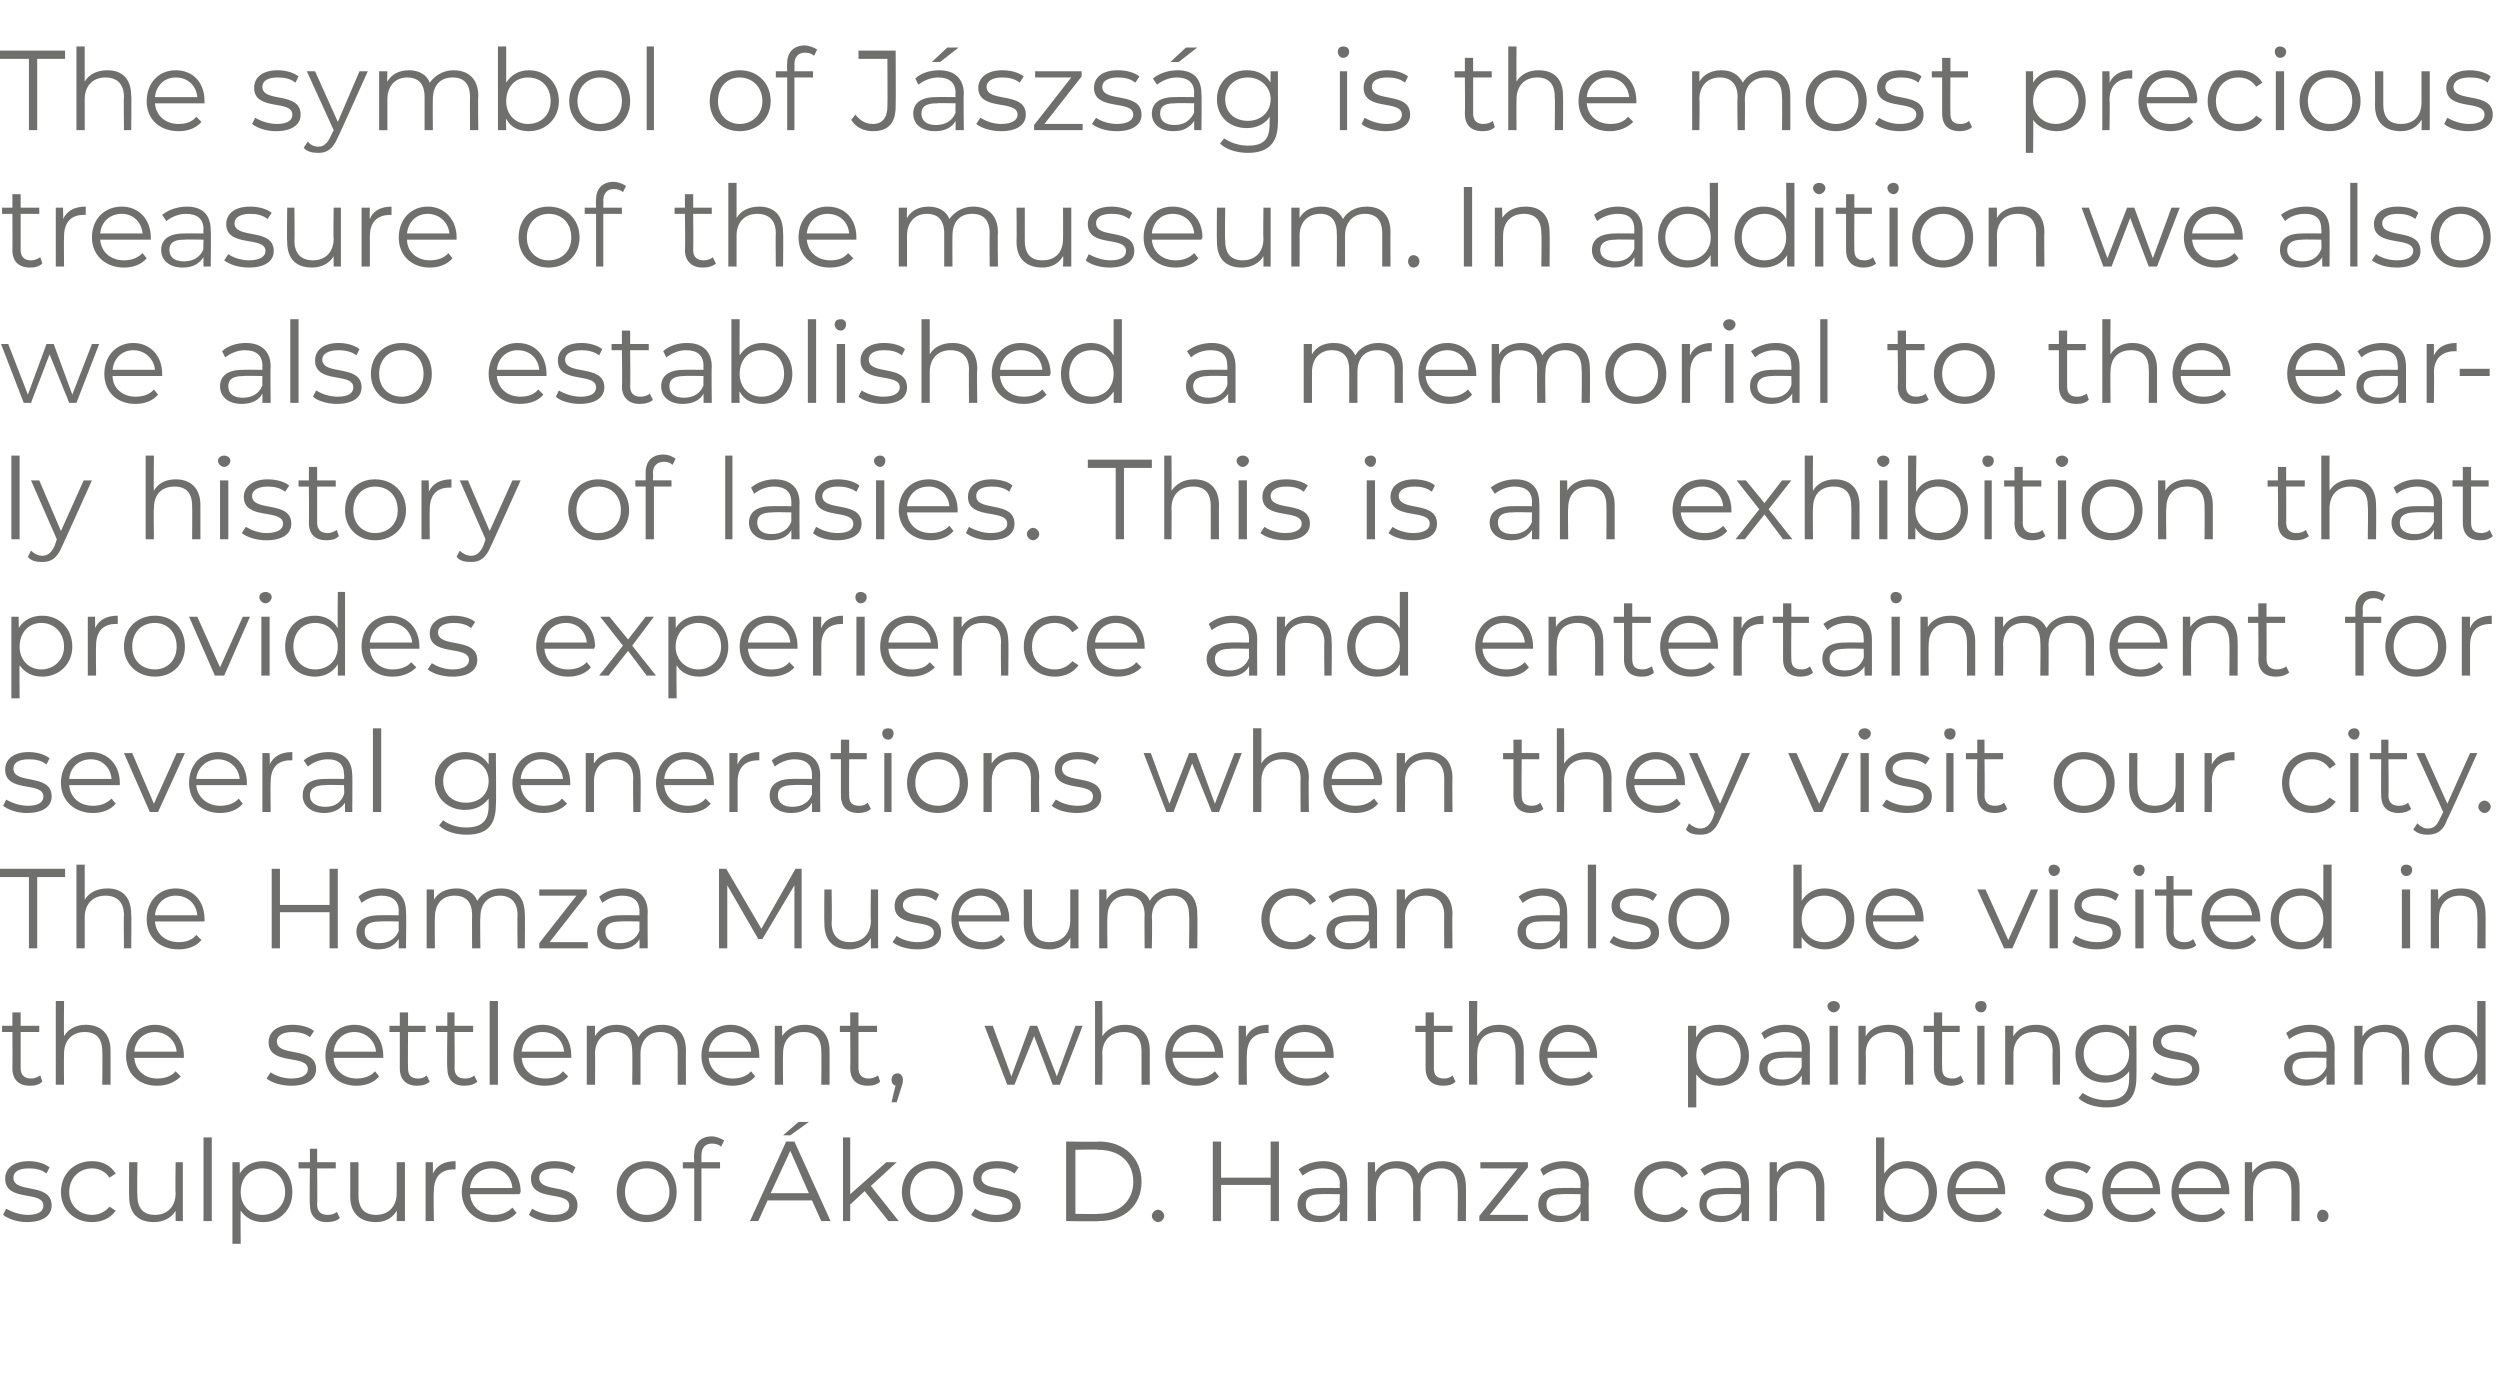<?xml version="1.0" standalone="no"?><!DOCTYPE svg PUBLIC "-//W3C//DTD SVG 1.1//EN" "http://www.w3.org/Graphics/SVG/1.1/DTD/svg11.dtd"><svg xmlns="http://www.w3.org/2000/svg" version="1.1" width="242px" height="134.8px" viewBox="0 -2 242 134.8" style="top:-2px"><desc>The symbol of J szs g is the most precious treasure of the museum. In addition we also we also established a memorial...</desc><defs/><g id="Polygon31746"><path d="m.3 115.6l.3-.6c.5.3 1.3.6 2.1.6c1.1 0 1.5-.4 1.5-.9c0-1.5-3.7-.3-3.7-2.6c0-1 .8-1.7 2.3-1.7c.7 0 1.5.2 2 .6l-.3.6c-.5-.4-1.1-.5-1.7-.5c-1.1 0-1.5.4-1.5.9c0 1.6 3.7.4 3.7 2.7c0 1-.9 1.6-2.4 1.6c-.9 0-1.8-.3-2.3-.7zm5.6-2.2c0-1.8 1.3-3 3-3c1 0 1.8.4 2.3 1.2l-.6.4c-.4-.6-1-.9-1.7-.9c-1.2 0-2.2.9-2.2 2.3c0 1.3 1 2.2 2.2 2.2c.7 0 1.3-.3 1.7-.8l.6.4c-.5.7-1.3 1.1-2.3 1.1c-1.7 0-3-1.2-3-2.9zm11.8-2.9v5.7h-.7v-1c-.4.7-1.2 1.1-2.1 1.1c-1.5 0-2.4-.8-2.4-2.5c-.02.02 0-3.3 0-3.3h.8s-.04 3.24 0 3.2c0 1.3.6 1.9 1.7 1.9c1.2 0 2-.8 2-2.1c-.04 0 0-3 0-3h.7zm2-2.4h.8v8.1h-.8v-8.1zm8.6 5.3c0 1.7-1.2 2.9-2.8 2.9c-1 0-1.7-.4-2.2-1.1c-.03-.04 0 3.2 0 3.2h-.8v-7.9h.7s.03 1.11 0 1.1c.5-.8 1.3-1.2 2.3-1.2c1.6 0 2.8 1.2 2.8 3zm-.7 0c0-1.4-1-2.3-2.2-2.3c-1.2 0-2.1.9-2.1 2.3c0 1.3.9 2.2 2.1 2.2c1.2 0 2.2-.9 2.2-2.2zm5.3 2.5c-.3.3-.8.4-1.3.4c-1 0-1.6-.6-1.6-1.7c-.05.02 0-3.5 0-3.5h-1.1v-.6h1.1v-1.3h.7v1.3h1.8v.6h-1.8s.03 3.48 0 3.5c0 .7.4 1 1 1c.4 0 .7-.1.9-.3l.3.6zm6.3-5.4v5.7h-.8s.03-1.01 0-1c-.4.7-1.1 1.1-2 1.1c-1.5 0-2.5-.8-2.5-2.5c.01.02 0-3.3 0-3.3h.8v3.2c0 1.3.6 1.9 1.7 1.9c1.2 0 2-.8 2-2.1v-3h.8zm4.9-.1v.8h-.2c-1.2 0-1.9.7-1.9 2.1c-.05 0 0 2.9 0 2.9h-.8v-5.7h.7s.02 1.09 0 1.1c.4-.8 1.1-1.2 2.2-1.2zm6.2 3.2h-4.8c.1 1.2 1 2 2.3 2c.7 0 1.3-.2 1.8-.7l.4.5c-.5.6-1.3.9-2.2.9c-1.8 0-3.1-1.2-3.1-2.9c0-1.8 1.2-3 2.9-3c1.6 0 2.8 1.2 2.8 3c0 0-.1.1-.1.2zm-4.8-.6h4.1c-.1-1.1-.9-1.9-2-1.9c-1.2 0-2 .8-2.1 1.9zm5.7 2.6l.3-.6c.5.3 1.3.6 2.1.6c1.1 0 1.5-.4 1.5-.9c0-1.5-3.7-.3-3.7-2.6c0-1 .8-1.7 2.3-1.7c.7 0 1.5.2 2 .6l-.3.6c-.5-.4-1.1-.5-1.7-.5c-1.1 0-1.5.4-1.5.9c0 1.6 3.7.4 3.7 2.7c0 1-.9 1.6-2.4 1.6c-.9 0-1.8-.3-2.3-.7zm8.5-2.2c0-1.8 1.2-3 2.9-3c1.7 0 2.9 1.2 2.9 3c0 1.7-1.2 2.9-2.9 2.9c-1.7 0-2.9-1.2-2.9-2.9zm5.1 0c0-1.4-1-2.3-2.2-2.3c-1.2 0-2.1.9-2.1 2.3c0 1.3.9 2.2 2.1 2.2c1.2 0 2.2-.9 2.2-2.2zm3.1-3.6v.7h1.8v.6h-1.8v5.1h-.7v-5.1h-1.1v-.6h1.1s-.05-.75 0-.8c0-1 .6-1.7 1.7-1.7c.4 0 .9.2 1.2.4l-.3.6c-.2-.2-.5-.3-.9-.3c-.6 0-1 .4-1 1.1zm8.6-1.9h-.7l1.5-1.3h1l-1.8 1.3zm2.1 6.3h-4.3l-.9 2h-.8l3.5-7.7h.8l3.5 7.7h-.9l-.9-2zm-.3-.7l-1.8-4.1l-1.9 4.1h3.7zm5.4-.2l-1.4 1.3v1.6h-.7v-8.1h.7v5.5l3.5-3.1h1l-2.5 2.3l2.7 3.4h-1l-2.3-2.9zm3.6.1c0-1.8 1.3-3 3-3c1.6 0 2.9 1.2 2.9 3c0 1.7-1.3 2.9-2.9 2.9c-1.7 0-3-1.2-3-2.9zm5.1 0c0-1.4-.9-2.3-2.1-2.3c-1.3 0-2.2.9-2.2 2.3c0 1.3.9 2.2 2.2 2.2c1.2 0 2.1-.9 2.1-2.2zm1.6 2.2l.4-.6c.4.3 1.2.6 2 .6c1.1 0 1.6-.4 1.6-.9c0-1.5-3.8-.3-3.8-2.6c0-1 .8-1.7 2.3-1.7c.8 0 1.6.2 2.1.6l-.4.6c-.5-.4-1.1-.5-1.7-.5c-1 0-1.5.4-1.5.9c0 1.6 3.8.4 3.8 2.7c0 1-.9 1.6-2.4 1.6c-1 0-1.9-.3-2.4-.7zm9.2-7.1s3.18.05 3.2 0c2.4 0 4.1 1.6 4.1 3.9c0 2.3-1.7 3.8-4.1 3.8c-.02.05-3.2 0-3.2 0v-7.7zm3.1 7c2.1 0 3.4-1.3 3.4-3.1c0-1.9-1.3-3.1-3.4-3.1c.04-.05-2.2 0-2.2 0v6.2s2.24.04 2.2 0zm5.2.2c0-.3.3-.6.6-.6c.3 0 .6.3.6.6c0 .3-.3.6-.6.6c-.3 0-.6-.3-.6-.6zm12.3-7.2v7.7h-.8v-3.5h-4.8v3.5h-.8v-7.7h.8v3.5h4.8v-3.5h.8zm6.6 4.2c.03-.04 0 3.5 0 3.5h-.7s-.01-.85 0-.9c-.4.6-1 1-2 1c-1.3 0-2.1-.7-2.1-1.7c0-.9.6-1.6 2.2-1.6c.02-.02 1.9 0 1.9 0c0 0-.05-.37 0-.4c0-1-.6-1.5-1.7-1.5c-.7 0-1.4.3-1.9.7l-.4-.6c.6-.5 1.5-.8 2.4-.8c1.5 0 2.3.8 2.3 2.3zm-.7 1.8c-.05.01 0-.9 0-.9c0 0-1.86-.04-1.9 0c-1.1 0-1.4.4-1.4 1c0 .7.5 1.1 1.4 1.1c.9 0 1.5-.4 1.9-1.2zm12.2-1.6c.02-.01 0 3.3 0 3.3h-.8s.04-3.23 0-3.2c0-1.3-.6-1.9-1.6-1.9c-1.2 0-2 .8-2 2.1c.04.01 0 3 0 3h-.7s-.03-3.23 0-3.2c0-1.3-.7-1.9-1.7-1.9c-1.2 0-1.9.8-1.9 2.1c-.04.01 0 3 0 3h-.8v-5.7h.7s.02 1.02 0 1c.4-.7 1.2-1.1 2.1-1.1c1 0 1.8.4 2.1 1.2c.4-.7 1.2-1.2 2.3-1.2c1.4 0 2.3.8 2.3 2.5zm6 2.7v.6h-4.7v-.5l3.7-4.6h-3.6v-.6h4.6v.5l-3.7 4.6h3.7zm5.9-2.9c-.05-.04 0 3.5 0 3.5h-.8s.01-.85 0-.9c-.3.6-1 1-2 1c-1.3 0-2.1-.7-2.1-1.7c0-.9.6-1.6 2.2-1.6c.03-.02 1.9 0 1.9 0c0 0-.03-.37 0-.4c0-1-.6-1.5-1.7-1.5c-.7 0-1.4.3-1.9.7l-.3-.6c.5-.5 1.4-.8 2.3-.8c1.5 0 2.4.8 2.4 2.3zm-.8 1.8c-.03.01 0-.9 0-.9c0 0-1.84-.04-1.8 0c-1.2 0-1.5.4-1.5 1c0 .7.5 1.1 1.4 1.1c.9 0 1.6-.4 1.9-1.2zm5.2-1.1c0-1.8 1.2-3 3-3c.9 0 1.8.4 2.2 1.2l-.6.4c-.4-.6-1-.9-1.6-.9c-1.3 0-2.2.9-2.2 2.3c0 1.3.9 2.2 2.2 2.2c.6 0 1.2-.3 1.6-.8l.6.4c-.4.7-1.3 1.1-2.2 1.1c-1.8 0-3-1.2-3-2.9zm11.1-.7c.02-.04 0 3.5 0 3.5h-.7s-.02-.85 0-.9c-.4.6-1.1 1-2 1c-1.3 0-2.1-.7-2.1-1.7c0-.9.5-1.6 2.2-1.6c.01-.02 1.8 0 1.8 0c0 0 .04-.37 0-.4c0-1-.5-1.5-1.6-1.5c-.7 0-1.4.3-1.9.7l-.4-.6c.6-.5 1.5-.8 2.4-.8c1.5 0 2.3.8 2.3 2.3zm-.8 1.8c.04.01 0-.9 0-.9c0 0-1.77-.04-1.8 0c-1.1 0-1.5.4-1.5 1c0 .7.6 1.1 1.5 1.1c.9 0 1.5-.4 1.8-1.2zm8.1-1.6c-.01-.01 0 3.3 0 3.3h-.8V113c0-1.3-.6-1.9-1.7-1.9c-1.3 0-2.1.8-2.1 2.1c.05.01 0 3 0 3h-.7v-5.7h.7v1c.4-.7 1.2-1.1 2.2-1.1c1.4 0 2.4.8 2.4 2.5zm10.9.5c0 1.7-1.3 2.9-2.9 2.9c-1 0-1.8-.4-2.3-1.2c.04 0 0 1.1 0 1.1h-.7v-8.1h.8s-.02 3.46 0 3.5c.5-.8 1.3-1.2 2.2-1.2c1.6 0 2.9 1.2 2.9 3zm-.8 0c0-1.4-1-2.3-2.2-2.3c-1.2 0-2.1.9-2.1 2.3c0 1.3.9 2.2 2.1 2.2c1.2 0 2.2-.9 2.2-2.2zm7.4.2h-4.8c.1 1.2 1 2 2.3 2c.7 0 1.3-.2 1.7-.7l.5.5c-.5.6-1.3.9-2.2.9c-1.9 0-3.1-1.2-3.1-2.9c0-1.8 1.2-3 2.8-3c1.7 0 2.8 1.2 2.8 3v.2zm-4.8-.6h4.1c-.1-1.1-.9-1.9-2.1-1.9c-1.1 0-1.9.8-2 1.9zm8.5 2.6l.4-.6c.4.3 1.2.6 2 .6c1.1 0 1.6-.4 1.6-.9c0-1.5-3.8-.3-3.8-2.6c0-1 .8-1.7 2.3-1.7c.8 0 1.6.2 2.1.6l-.4.6c-.5-.4-1.1-.5-1.7-.5c-1 0-1.5.4-1.5.9c0 1.6 3.8.4 3.8 2.7c0 1-.9 1.6-2.4 1.6c-1 0-1.9-.3-2.4-.7zm11.3-2h-4.8c0 1.2 1 2 2.2 2c.7 0 1.4-.2 1.8-.7l.4.5c-.5.6-1.3.9-2.2.9c-1.8 0-3-1.2-3-2.9c0-1.8 1.2-3 2.8-3c1.6 0 2.8 1.2 2.8 3v.2zm-4.8-.6h4.1c-.1-1.1-1-1.9-2.1-1.9c-1.1 0-1.9.8-2 1.9zm11.5.6h-4.9c.1 1.2 1.1 2 2.3 2c.7 0 1.4-.2 1.8-.7l.4.5c-.5.6-1.3.9-2.2.9c-1.8 0-3-1.2-3-2.9c0-1.8 1.2-3 2.8-3c1.6 0 2.8 1.2 2.8 3v.2zm-4.9-.6h4.1c-.1-1.1-.9-1.9-2-1.9c-1.1 0-2 .8-2.1 1.9zm11.7-.1c.01-.01 0 3.3 0 3.3h-.8s.03-3.23 0-3.2c0-1.3-.6-1.9-1.7-1.9c-1.3 0-2 .8-2 2.1c-.03.01 0 3 0 3h-.8v-5.7h.7s.03 1.03 0 1c.5-.7 1.2-1.1 2.2-1.1c1.4 0 2.4.8 2.4 2.5zm1.7 2.8c0-.3.2-.6.5-.6c.4 0 .6.3.6.6c0 .3-.2.6-.6.6c-.3 0-.5-.3-.5-.6z" stroke="none" fill="#6f6f6e"/></g><g id="Polygon31745"><path d="m4.1 102.7c-.3.3-.7.4-1.2.4c-1.1 0-1.7-.6-1.7-1.7c.02.02 0-3.5 0-3.5h-1v-.6h1V96h.8v1.3h1.8v.6H2v3.5c0 .7.4 1 1 1c.3 0 .6-.1.9-.3l.2.6zm6.6-3c.01-.01 0 3.3 0 3.3h-.8s.03-3.23 0-3.2c0-1.3-.6-1.9-1.7-1.9c-1.2 0-2 .8-2 2.1c-.03.01 0 3 0 3h-.8v-8.1h.8s-.03 3.37 0 3.4c.4-.7 1.2-1.1 2.1-1.1c1.4 0 2.4.8 2.4 2.5zm7.1.7H13c.1 1.2 1 2 2.2 2c.7 0 1.4-.2 1.8-.7l.5.5c-.6.6-1.4.9-2.3.9c-1.8 0-3-1.2-3-2.9c0-1.8 1.2-3 2.8-3c1.6 0 2.8 1.2 2.8 3v.2zm-4.8-.6h4.1c-.1-1.1-1-1.9-2.1-1.9c-1.1 0-1.9.8-2 1.9zm12.8 2.6l.4-.6c.4.3 1.2.6 2 .6c1.1 0 1.6-.4 1.6-.9c0-1.5-3.8-.3-3.8-2.6c0-1 .8-1.7 2.3-1.7c.8 0 1.6.2 2.1.6l-.4.6c-.5-.4-1.1-.5-1.7-.5c-1 0-1.5.4-1.5.9c0 1.6 3.8.4 3.8 2.7c0 1-.9 1.6-2.4 1.6c-1 0-1.9-.3-2.4-.7zm11.3-2h-4.8c0 1.2 1 2 2.2 2c.7 0 1.4-.2 1.8-.7l.4.5c-.5.6-1.3.9-2.2.9c-1.8 0-3-1.2-3-2.9c0-1.8 1.2-3 2.8-3c1.6 0 2.8 1.2 2.8 3v.2zm-4.8-.6h4.1c-.1-1.1-1-1.9-2.1-1.9c-1.1 0-1.9.8-2 1.9zm9.3 2.9c-.3.3-.8.4-1.2.4c-1.1 0-1.7-.6-1.7-1.7v-3.5h-1v-.6h1V96h.8v1.3h1.7v.6h-1.7s-.03 3.48 0 3.5c0 .7.3 1 1 1c.3 0 .6-.1.8-.3l.3.6zm4.6 0c-.3.3-.8.4-1.3.4c-1 0-1.6-.6-1.6-1.7c-.05.02 0-3.5 0-3.5h-1.1v-.6h1.1V96h.7v1.3h1.8v.6H44s.03 3.48 0 3.5c0 .7.4 1 1 1c.4 0 .7-.1.9-.3l.3.6zm1.2-7.8h.8v8.1h-.8v-8.1zm7.9 5.5h-4.8c.1 1.2 1 2 2.3 2c.7 0 1.3-.2 1.7-.7l.5.5c-.5.6-1.3.9-2.3.9c-1.8 0-3-1.2-3-2.9c0-1.8 1.2-3 2.8-3c1.7 0 2.8 1.2 2.8 3v.2zm-4.8-.6h4.1c-.1-1.1-.9-1.9-2.1-1.9c-1.1 0-1.9.8-2 1.9zm15.9-.1c-.02-.01 0 3.3 0 3.3h-.8v-3.2c0-1.3-.6-1.9-1.7-1.9c-1.1 0-1.9.8-1.9 2.1v3h-.8s.03-3.23 0-3.2c0-1.3-.6-1.9-1.6-1.9c-1.2 0-2 .8-2 2.1c.02.01 0 3 0 3h-.8v-5.7h.8s-.02 1.02 0 1c.4-.7 1.1-1.1 2.1-1.1c1 0 1.7.4 2.1 1.2c.4-.7 1.2-1.2 2.3-1.2c1.4 0 2.3.8 2.3 2.5zm7.1.7h-4.9c.1 1.2 1.1 2 2.3 2c.7 0 1.4-.2 1.8-.7l.4.5c-.5.6-1.3.9-2.2.9c-1.8 0-3-1.2-3-2.9c0-1.8 1.2-3 2.8-3c1.6 0 2.8 1.2 2.8 3v.2zm-4.9-.6h4.1c0-1.1-.9-1.9-2-1.9c-1.1 0-2 .8-2.1 1.9zm11.7-.1c.01-.01 0 3.3 0 3.3h-.8s.03-3.23 0-3.2c0-1.3-.6-1.9-1.7-1.9c-1.3 0-2 .8-2 2.1c-.03.01 0 3 0 3h-.8v-5.7h.7s.04 1.03 0 1c.5-.7 1.2-1.1 2.2-1.1c1.4 0 2.4.8 2.4 2.5zm4.9 3c-.3.3-.7.4-1.2.4c-1.1 0-1.7-.6-1.7-1.7c.03.02 0-3.5 0-3.5h-1v-.6h1V96h.8v1.3h1.8v.6h-1.8v3.5c0 .7.4 1 1 1c.3 0 .6-.1.9-.3l.2.6zm2.2-.2c0 .2 0 .3-.1.6l-.5 1.6h-.5s.37-1.64.4-1.6c-.3-.1-.4-.3-.4-.6c0-.3.2-.6.6-.6c.3 0 .5.3.5.6zm17.4-5.2l-2.2 5.7h-.7l-1.8-4.7l-1.9 4.7h-.7l-2.2-5.7h.8l1.8 4.9l1.8-4.9h.7l1.9 4.9l1.8-4.9h.7zm6.5 2.4c-.01-.01 0 3.3 0 3.3h-.8v-3.2c0-1.3-.6-1.9-1.7-1.9c-1.3 0-2.1.8-2.1 2.1c.04.01 0 3 0 3h-.7v-8.1h.7s.04 3.37 0 3.4c.5-.7 1.2-1.1 2.2-1.1c1.4 0 2.4.8 2.4 2.5zm7.1.7h-4.9c.1 1.2 1 2 2.3 2c.7 0 1.3-.2 1.8-.7l.4.5c-.5.6-1.3.9-2.2.9c-1.8 0-3-1.2-3-2.9c0-1.8 1.2-3 2.8-3c1.6 0 2.8 1.2 2.8 3v.2zm-4.9-.6h4.1c-.1-1.1-.9-1.9-2-1.9c-1.1 0-2 .8-2.1 1.9zm9.3-2.6v.8h-.2c-1.2 0-1.9.7-1.9 2.1c-.04 0 0 2.9 0 2.9h-.8v-5.7h.7s.03 1.09 0 1.1c.4-.8 1.1-1.2 2.2-1.2zm6.3 3.2h-4.9c.1 1.2 1 2 2.3 2c.7 0 1.3-.2 1.8-.7l.4.5c-.5.6-1.3.9-2.2.9c-1.8 0-3.1-1.2-3.1-2.9c0-1.8 1.2-3 2.9-3c1.6 0 2.8 1.2 2.8 3v.2zm-4.9-.6h4.1c-.1-1.1-.9-1.9-2-1.9c-1.2 0-2 .8-2.1 1.9zm16.7 2.9c-.3.3-.7.4-1.2.4c-1.1 0-1.7-.6-1.7-1.7v-3.5h-1v-.6h1V96h.8v1.3h1.8v.6h-1.8v3.5c0 .7.3 1 1 1c.3 0 .6-.1.8-.3l.3.6zm6.6-3v3.3h-.8s.02-3.23 0-3.2c0-1.3-.6-1.9-1.7-1.9c-1.3 0-2 .8-2 2.1c-.04.01 0 3 0 3h-.8v-8.1h.8s-.04 3.37 0 3.4c.4-.7 1.1-1.1 2.1-1.1c1.4 0 2.4.8 2.4 2.5zm7.1.7h-4.8c0 1.2 1 2 2.2 2c.7 0 1.4-.2 1.8-.7l.4.5c-.5.6-1.3.9-2.2.9c-1.8 0-3-1.2-3-2.9c0-1.8 1.2-3 2.8-3c1.6 0 2.8 1.2 2.8 3v.2zm-4.8-.6h4.1c-.1-1.1-1-1.9-2.1-1.9c-1.1 0-1.9.8-2 1.9zm19.5.4c0 1.7-1.3 2.9-2.9 2.9c-.9 0-1.7-.4-2.2-1.1v3.2h-.8v-7.9h.8s-.04 1.11 0 1.1c.4-.8 1.2-1.2 2.2-1.2c1.6 0 2.9 1.2 2.9 3zm-.8 0c0-1.4-.9-2.3-2.2-2.3c-1.2 0-2.1.9-2.1 2.3c0 1.3.9 2.2 2.1 2.2c1.3 0 2.2-.9 2.2-2.2zm6.7-.7c-.02-.04 0 3.5 0 3.5h-.8s.04-.85 0-.9c-.3.6-1 1-2 1c-1.3 0-2.1-.7-2.1-1.7c0-.9.6-1.6 2.3-1.6c-.03-.02 1.8 0 1.8 0v-.4c0-1-.6-1.5-1.6-1.5c-.8 0-1.5.3-2 .7l-.3-.6c.6-.5 1.4-.8 2.3-.8c1.5 0 2.4.8 2.4 2.3zm-.8 1.8v-.9s-1.81-.04-1.8 0c-1.1 0-1.5.4-1.5 1c0 .7.5 1.1 1.5 1.1c.8 0 1.5-.4 1.8-1.2zm2.5-5.9c0-.3.3-.5.6-.5c.3 0 .6.2.6.5c0 .3-.3.6-.6.6c-.3 0-.6-.3-.6-.6zm.2 1.9h.8v5.7h-.8v-5.7zm8.1 2.4c-.02-.01 0 3.3 0 3.3h-.8v-3.2c0-1.3-.6-1.9-1.7-1.9c-1.3 0-2.1.8-2.1 2.1c.04.01 0 3 0 3h-.7v-5.7h.7v1c.4-.7 1.2-1.1 2.2-1.1c1.4 0 2.4.8 2.4 2.5zm4.9 3c-.3.3-.8.4-1.2.4c-1.1 0-1.7-.6-1.7-1.7v-3.5h-1v-.6h1V96h.8v1.3h1.7v.6H188s-.02 3.48 0 3.5c0 .7.3 1 1 1c.3 0 .6-.1.8-.3l.3.6zm1.1-7.3c0-.3.2-.5.6-.5c.3 0 .5.2.5.5c0 .3-.2.6-.5.6c-.4 0-.6-.3-.6-.6zm.2 1.9h.7v5.7h-.7v-5.7zm8 2.4c.04-.01 0 3.3 0 3.3h-.7s-.04-3.23 0-3.2c0-1.3-.7-1.9-1.8-1.9c-1.2 0-2 .8-2 2.1v3h-.8v-5.7h.8s-.03 1.03 0 1c.4-.7 1.2-1.1 2.2-1.1c1.4 0 2.3.8 2.3 2.5zm7.4-2.4s.03 5.04 0 5c0 2-.9 2.9-2.9 2.9c-1 0-2.1-.3-2.7-.9l.4-.5c.6.4 1.4.7 2.3.7c1.5 0 2.2-.6 2.2-2.1v-.7c-.5.7-1.4 1.1-2.3 1.1c-1.7 0-2.9-1.1-2.9-2.8c0-1.6 1.2-2.8 2.9-2.8c1 0 1.8.4 2.3 1.2c-.02-.03 0-1.1 0-1.1h.7zm-.7 2.7c0-1.2-1-2.1-2.2-2.1c-1.3 0-2.2.9-2.2 2.1c0 1.3.9 2.1 2.2 2.1c1.2 0 2.2-.8 2.2-2.1zm2.1 2.4l.4-.6c.4.3 1.2.6 2 .6c1.1 0 1.6-.4 1.6-.9c0-1.5-3.8-.3-3.8-2.6c0-1 .8-1.7 2.3-1.7c.7 0 1.6.2 2 .6l-.3.6c-.5-.4-1.1-.5-1.7-.5c-1 0-1.5.4-1.5.9c0 1.6 3.7.4 3.7 2.7c0 1-.8 1.6-2.3 1.6c-1 0-1.9-.3-2.4-.7zm17.8-2.9c-.03-.04 0 3.5 0 3.5h-.8s.02-.85 0-.9c-.3.6-1 1-2 1c-1.3 0-2.1-.7-2.1-1.7c0-.9.6-1.6 2.2-1.6c.05-.02 1.9 0 1.9 0v-.4c0-1-.6-1.5-1.7-1.5c-.7 0-1.4.3-1.9.7l-.3-.6c.6-.5 1.4-.8 2.3-.8c1.5 0 2.4.8 2.4 2.3zm-.8 1.8c-.01.01 0-.9 0-.9c0 0-1.83-.04-1.8 0c-1.2 0-1.5.4-1.5 1c0 .7.5 1.1 1.4 1.1c.9 0 1.6-.4 1.9-1.2zm8-1.6c.03-.01 0 3.3 0 3.3h-.7s-.05-3.23 0-3.2c0-1.3-.7-1.9-1.8-1.9c-1.2 0-2 .8-2 2.1v3h-.8v-5.7h.8s-.04 1.03 0 1c.4-.7 1.2-1.1 2.2-1.1c1.4 0 2.3.8 2.3 2.5zm7.4-4.8v8.1h-.8s.02-1.1 0-1.1c-.5.8-1.3 1.2-2.2 1.2c-1.7 0-2.9-1.2-2.9-2.9c0-1.8 1.2-3 2.9-3c.9 0 1.7.4 2.2 1.2c-.02-.04 0-3.5 0-3.5h.8zm-.8 5.3c0-1.4-.9-2.3-2.2-2.3c-1.2 0-2.1.9-2.1 2.3c0 1.3.9 2.2 2.1 2.2c1.3 0 2.2-.9 2.2-2.2z" stroke="none" fill="#6f6f6e"/></g><g id="Polygon31744"><path d="m2.8 82.9H0v-.8h6.3v.8H3.6v6.9h-.8v-6.9zm9.9 3.6c.04-.01 0 3.3 0 3.3h-.7s-.04-3.23 0-3.2c0-1.3-.7-1.9-1.8-1.9c-1.2 0-2 .8-2 2.1v3h-.8v-8.1h.8v3.4c.4-.7 1.2-1.1 2.2-1.1c1.4 0 2.3.8 2.3 2.5zm7.1.7H15c.1 1.2 1 2 2.3 2c.7 0 1.3-.2 1.7-.7l.5.5c-.5.6-1.3.9-2.2.9c-1.9 0-3.1-1.2-3.1-2.9c0-1.8 1.2-3 2.8-3c1.7 0 2.8 1.2 2.8 3v.2zm-4.8-.6h4.1c-.1-1.1-.9-1.9-2.1-1.9c-1.1 0-1.9.8-2 1.9zm17.7-4.5v7.7h-.8v-3.5h-4.8v3.5h-.8v-7.7h.8v3.5h4.8v-3.5h.8zm6.6 4.2c.05-.04 0 3.5 0 3.5h-.7v-.9c-.4.6-1 1-2 1c-1.3 0-2.1-.7-2.1-1.7c0-.9.6-1.6 2.2-1.6c.03-.02 1.9 0 1.9 0c0 0-.03-.37 0-.4c0-1-.6-1.5-1.7-1.5c-.7 0-1.4.3-1.9.7l-.3-.6c.5-.5 1.4-.8 2.3-.8c1.5 0 2.3.8 2.3 2.3zm-.7 1.8c-.03.01 0-.9 0-.9c0 0-1.85-.04-1.8 0c-1.2 0-1.5.4-1.5 1c0 .7.5 1.1 1.4 1.1c.9 0 1.6-.4 1.9-1.2zm12.2-1.6c.04-.01 0 3.3 0 3.3h-.7s-.04-3.23 0-3.2c0-1.3-.7-1.9-1.7-1.9c-1.2 0-1.9.8-1.9 2.1c-.04.01 0 3 0 3h-.8s-.02-3.23 0-3.2c0-1.3-.6-1.9-1.7-1.9c-1.2 0-1.9.8-1.9 2.1c-.03.01 0 3 0 3h-.8v-5.7h.7s.04 1.02 0 1c.4-.7 1.2-1.1 2.2-1.1c.9 0 1.7.4 2 1.2c.4-.7 1.3-1.2 2.3-1.2c1.4 0 2.3.8 2.3 2.5zm6.1 2.7v.6h-4.7v-.5l3.6-4.6h-3.6v-.6h4.6v.5l-3.6 4.6h3.7zm5.8-2.9c-.03-.04 0 3.5 0 3.5h-.8s.02-.85 0-.9c-.3.6-1 1-2 1c-1.3 0-2.1-.7-2.1-1.7c0-.9.6-1.6 2.2-1.6c.05-.02 1.9 0 1.9 0v-.4c0-1-.6-1.5-1.7-1.5c-.7 0-1.4.3-1.9.7l-.3-.6c.6-.5 1.4-.8 2.3-.8c1.5 0 2.4.8 2.4 2.3zm-.8 1.8c-.01.01 0-.9 0-.9c0 0-1.83-.04-1.8 0c-1.2 0-1.5.4-1.5 1c0 .7.5 1.1 1.4 1.1c.9 0 1.6-.4 1.9-1.2zm15.7-6v7.7h-.7v-6.1l-3.1 5.2h-.4l-3-5.2v6.1h-.8v-7.7h.7l3.4 5.8l3.3-5.8h.6zm7.4 2v5.7h-.7v-1c-.4.7-1.2 1.1-2.1 1.1c-1.5 0-2.4-.8-2.4-2.5c-.03.02 0-3.3 0-3.3h.7s.05 3.24 0 3.2c0 1.3.7 1.9 1.8 1.9c1.2 0 2-.8 2-2.1c-.04 0 0-3 0-3h.7zm1.4 5.1l.4-.6c.4.3 1.2.6 2 .6c1.1 0 1.6-.4 1.6-.9c0-1.5-3.8-.3-3.8-2.6c0-1 .8-1.7 2.3-1.7c.8 0 1.6.2 2 .6l-.3.6c-.5-.4-1.1-.5-1.7-.5c-1 0-1.5.4-1.5.9c0 1.6 3.7.4 3.7 2.7c0 1-.8 1.6-2.3 1.6c-1 0-1.9-.3-2.4-.7zm11.3-2h-4.9c.1 1.2 1.1 2 2.3 2c.7 0 1.4-.2 1.8-.7l.4.5c-.5.6-1.3.9-2.2.9c-1.8 0-3-1.2-3-2.9c0-1.8 1.2-3 2.8-3c1.6 0 2.8 1.2 2.8 3v.2zm-4.9-.6h4.1c-.1-1.1-.9-1.9-2-1.9c-1.1 0-2 .8-2.1 1.9zm11.6-2.5v5.7h-.8s.04-1.01 0-1c-.4.7-1.1 1.1-2 1.1c-1.5 0-2.5-.8-2.5-2.5c.02.02 0-3.3 0-3.3h.8v3.2c0 1.3.6 1.9 1.7 1.9c1.2 0 2-.8 2-2.1v-3h.8zm11.5 2.4c.03-.01 0 3.3 0 3.3h-.8s.05-3.23 0-3.2c0-1.3-.6-1.9-1.6-1.9c-1.2 0-2 .8-2 2.1c.05.01 0 3 0 3h-.7s-.03-3.23 0-3.2c0-1.3-.6-1.9-1.7-1.9c-1.2 0-1.9.8-1.9 2.1c-.04.01 0 3 0 3h-.8v-5.7h.7s.03 1.02 0 1c.4-.7 1.2-1.1 2.1-1.1c1 0 1.8.4 2.1 1.2c.4-.7 1.2-1.2 2.3-1.2c1.4 0 2.3.8 2.3 2.5zm6.2.5c0-1.8 1.3-3 3-3c1 0 1.8.4 2.3 1.2l-.6.4c-.4-.6-1-.9-1.7-.9c-1.2 0-2.2.9-2.2 2.3c0 1.3 1 2.2 2.2 2.2c.7 0 1.3-.3 1.7-.8l.6.4c-.5.7-1.3 1.1-2.3 1.1c-1.7 0-3-1.2-3-2.9zm11.2-.7v3.5h-.7s-.05-.85 0-.9c-.4.6-1.1 1-2 1c-1.4 0-2.2-.7-2.2-1.7c0-.9.6-1.6 2.3-1.6c-.02-.02 1.8 0 1.8 0c0 0 .02-.37 0-.4c0-1-.5-1.5-1.6-1.5c-.8 0-1.5.3-1.9.7l-.4-.6c.6-.5 1.4-.8 2.4-.8c1.5 0 2.3.8 2.3 2.3zm-.8 1.8c.02.01 0-.9 0-.9c0 0-1.8-.04-1.8 0c-1.1 0-1.5.4-1.5 1c0 .7.6 1.1 1.5 1.1c.9 0 1.5-.4 1.8-1.2zm8.1-1.6c-.04-.01 0 3.3 0 3.3h-.8s-.02-3.23 0-3.2c0-1.3-.7-1.9-1.8-1.9c-1.2 0-2 .8-2 2.1c.02.01 0 3 0 3h-.8v-5.7h.8v1c.4-.7 1.2-1.1 2.2-1.1c1.4 0 2.4.8 2.4 2.5zm11.1-.2c.03-.04 0 3.5 0 3.5h-.7s-.01-.85 0-.9c-.4.6-1 1-2 1c-1.3 0-2.1-.7-2.1-1.7c0-.9.6-1.6 2.2-1.6c.02-.02 1.9 0 1.9 0c0 0-.05-.37 0-.4c0-1-.6-1.5-1.7-1.5c-.7 0-1.4.3-1.9.7l-.4-.6c.6-.5 1.5-.8 2.4-.8c1.5 0 2.3.8 2.3 2.3zm-.7 1.8c-.05.01 0-.9 0-.9c0 0-1.86-.04-1.9 0c-1.1 0-1.4.4-1.4 1c0 .7.5 1.1 1.4 1.1c.9 0 1.5-.4 1.9-1.2zm2.7-6.4h.8v8.1h-.8v-8.1zm2.1 7.5l.4-.6c.4.3 1.2.6 2 .6c1.1 0 1.6-.4 1.6-.9c0-1.5-3.8-.3-3.8-2.6c0-1 .8-1.7 2.3-1.7c.8 0 1.6.2 2.1.6l-.4.6c-.5-.4-1.1-.5-1.7-.5c-1 0-1.5.4-1.5.9c0 1.6 3.8.4 3.8 2.7c0 1-.9 1.6-2.4 1.6c-1 0-1.9-.3-2.4-.7zm5.7-2.2c0-1.8 1.2-3 2.9-3c1.7 0 3 1.2 3 3c0 1.7-1.3 2.9-3 2.9c-1.7 0-2.9-1.2-2.9-2.9zm5.1 0c0-1.4-.9-2.3-2.2-2.3c-1.2 0-2.1.9-2.1 2.3c0 1.3.9 2.2 2.1 2.2c1.3 0 2.2-.9 2.2-2.2zm12.9 0c0 1.7-1.2 2.9-2.9 2.9c-.9 0-1.7-.4-2.2-1.2c-.01 0 0 1.1 0 1.1h-.8v-8.1h.8s.02 3.46 0 3.5c.5-.8 1.3-1.2 2.2-1.2c1.7 0 2.9 1.2 2.9 3zm-.8 0c0-1.4-.9-2.3-2.1-2.3c-1.3 0-2.2.9-2.2 2.3c0 1.3.9 2.2 2.2 2.2c1.2 0 2.1-.9 2.1-2.2zm7.5.2h-4.9c.1 1.2 1.1 2 2.3 2c.7 0 1.4-.2 1.8-.7l.4.5c-.5.6-1.3.9-2.2.9c-1.8 0-3-1.2-3-2.9c0-1.8 1.2-3 2.8-3c1.6 0 2.8 1.2 2.8 3v.2zm-4.9-.6h4.1c-.1-1.1-.9-1.9-2-1.9c-1.1 0-2 .8-2.1 1.9zm16-2.5l-2.5 5.7h-.8l-2.6-5.7h.8l2.2 4.9l2.2-4.9h.7zm1-1.9c0-.3.2-.5.5-.5c.3 0 .6.2.6.5c0 .3-.2.6-.6.6c-.3 0-.5-.3-.5-.6zm.1 1.9h.8v5.7h-.8v-5.7zm2.2 5.1l.3-.6c.5.3 1.2.6 2.1.6c1.1 0 1.5-.4 1.5-.9c0-1.5-3.7-.3-3.7-2.6c0-1 .8-1.7 2.3-1.7c.7 0 1.5.2 2 .6l-.3.6c-.5-.4-1.2-.5-1.7-.5c-1.1 0-1.6.4-1.6.9c0 1.6 3.8.4 3.8 2.7c0 1-.9 1.6-2.4 1.6c-.9 0-1.9-.3-2.3-.7zm5.9-7c0-.3.3-.5.6-.5c.3 0 .5.2.5.5c0 .3-.2.6-.5.6c-.3 0-.6-.3-.6-.6zm.2 1.9h.8v5.7h-.8v-5.7zm5.9 5.4c-.3.3-.8.4-1.2.4c-1.1 0-1.7-.6-1.7-1.7c-.03.02 0-3.5 0-3.5h-1.1v-.6h1.1v-1.3h.7v1.3h1.8v.6h-1.8s.05 3.48 0 3.5c0 .7.4 1 1.1 1c.3 0 .6-.1.8-.3l.3.6zm6.2-2.3h-4.9c.1 1.2 1 2 2.3 2c.7 0 1.3-.2 1.8-.7l.4.5c-.5.6-1.3.9-2.2.9c-1.8 0-3.1-1.2-3.1-2.9c0-1.8 1.2-3 2.9-3c1.6 0 2.8 1.2 2.8 3v.2zm-4.9-.6h4.1c-.1-1.1-.9-1.9-2-1.9c-1.2 0-2 .8-2.1 1.9zm11.8-4.9v8.1h-.8s.04-1.1 0-1.1c-.4.8-1.2 1.2-2.2 1.2c-1.6 0-2.9-1.2-2.9-2.9c0-1.8 1.3-3 2.9-3c.9 0 1.7.4 2.2 1.2v-3.5h.8zm-.8 5.3c0-1.4-.9-2.3-2.1-2.3c-1.3 0-2.2.9-2.2 2.3c0 1.3.9 2.2 2.2 2.2c1.2 0 2.1-.9 2.1-2.2zm7.5-4.8c0-.3.2-.5.5-.5c.4 0 .6.2.6.5c0 .3-.2.6-.6.6c-.3 0-.5-.3-.5-.6zm.1 1.9h.8v5.7h-.8v-5.7zm8.1 2.4c.02-.01 0 3.3 0 3.3h-.8s.04-3.23 0-3.2c0-1.3-.6-1.9-1.7-1.9c-1.2 0-2 .8-2 2.1c-.02.01 0 3 0 3h-.8v-5.7h.7s.04 1.03 0 1c.5-.7 1.2-1.1 2.2-1.1c1.5 0 2.4.8 2.4 2.5z" stroke="none" fill="#6f6f6e"/></g><g id="Polygon31743"><path d="m.3 76l.3-.6c.5.3 1.3.6 2.1.6c1.1 0 1.5-.4 1.5-.9c0-1.5-3.7-.3-3.7-2.6c0-1 .8-1.7 2.3-1.7c.7 0 1.5.2 2 .6l-.3.6c-.5-.4-1.1-.5-1.7-.5c-1.1 0-1.5.4-1.5.9c0 1.6 3.7.4 3.7 2.7c0 1-.9 1.6-2.4 1.6c-.9 0-1.8-.3-2.3-.7zm11.3-2H6.7c.1 1.2 1 2 2.3 2c.7 0 1.3-.2 1.8-.7l.4.5c-.5.6-1.3.9-2.2.9c-1.8 0-3.1-1.2-3.1-2.9c0-1.8 1.2-3 2.9-3c1.6 0 2.8 1.2 2.8 3v.2zm-4.9-.6h4.1c-.1-1.1-.9-1.9-2-1.9c-1.2 0-2 .8-2.1 1.9zm11.2-2.5l-2.6 5.7h-.8L12 70.9h.8l2.1 4.9l2.2-4.9h.8zm6 3.1H19c.1 1.2 1.1 2 2.3 2c.7 0 1.4-.2 1.8-.7l.4.5c-.5.6-1.3.9-2.2.9c-1.8 0-3-1.2-3-2.9c0-1.8 1.2-3 2.8-3c1.6 0 2.8 1.2 2.8 3v.2zm-4.9-.6h4.2c-.1-1.1-1-1.9-2.1-1.9c-1.1 0-2 .8-2.1 1.9zm9.3-2.6v.8h-.2c-1.2 0-1.9.7-1.9 2.1c-.03 0 0 2.9 0 2.9h-.8v-5.7h.7s.04 1.09 0 1.1c.4-.8 1.1-1.2 2.2-1.2zm5.8 2.3c.03-.04 0 3.5 0 3.5h-.7s-.02-.85 0-.9c-.4.6-1.1 1-2 1c-1.3 0-2.1-.7-2.1-1.7c0-.9.5-1.6 2.2-1.6c.01-.02 1.8 0 1.8 0c0 0 .05-.37 0-.4c0-1-.5-1.5-1.6-1.5c-.7 0-1.4.3-1.9.7l-.4-.6c.6-.5 1.5-.8 2.4-.8c1.5 0 2.3.8 2.3 2.3zm-.8 1.8c.05.01 0-.9 0-.9c0 0-1.77-.04-1.8 0c-1.1 0-1.5.4-1.5 1c0 .7.6 1.1 1.5 1.1c.9 0 1.5-.4 1.8-1.2zm2.8-6.4h.8v8.1h-.8v-8.1zM48 70.9s.05 5.04 0 5c0 2-.9 2.9-2.8 2.9c-1.1 0-2.1-.3-2.7-.9l.4-.5c.5.4 1.3.7 2.2.7c1.5 0 2.2-.6 2.2-2.1v-.7c-.5.7-1.3 1.1-2.3 1.1c-1.6 0-2.9-1.1-2.9-2.8c0-1.6 1.3-2.8 2.9-2.8c1 0 1.8.4 2.3 1.2v-1.1h.7zm-.7 2.7c0-1.2-.9-2.1-2.2-2.1c-1.3 0-2.2.9-2.2 2.1c0 1.3.9 2.1 2.2 2.1c1.3 0 2.2-.8 2.2-2.1zm7.9.4h-4.8c.1 1.2 1 2 2.2 2c.8 0 1.4-.2 1.8-.7l.5.5c-.6.6-1.4.9-2.3.9c-1.8 0-3-1.2-3-2.9c0-1.8 1.2-3 2.8-3c1.6 0 2.8 1.2 2.8 3v.2zm-4.8-.6h4.1c-.1-1.1-1-1.9-2.1-1.9c-1.1 0-1.9.8-2 1.9zm11.6-.1c.04-.01 0 3.3 0 3.3h-.7s-.04-3.23 0-3.2c0-1.3-.7-1.9-1.8-1.9c-1.2 0-2 .8-2 2.1v3h-.8v-5.7h.8s-.04 1.03 0 1c.4-.7 1.2-1.1 2.2-1.1c1.4 0 2.3.8 2.3 2.5zm7.1.7h-4.8c.1 1.2 1 2 2.3 2c.7 0 1.3-.2 1.7-.7l.5.5c-.5.6-1.3.9-2.3.9c-1.8 0-3-1.2-3-2.9c0-1.8 1.2-3 2.8-3c1.7 0 2.8 1.2 2.8 3v.2zm-4.8-.6h4.1c-.1-1.1-.9-1.9-2.1-1.9c-1.1 0-1.9.8-2 1.9zm9.2-2.6v.8h-.1c-1.3 0-2 .7-2 2.1v2.9h-.8v-5.7h.8s-.02 1.09 0 1.1c.3-.8 1.1-1.2 2.1-1.2zm5.9 2.3c-.03-.04 0 3.5 0 3.5h-.8s.02-.85 0-.9c-.3.6-1 1-2 1c-1.3 0-2.1-.7-2.1-1.7c0-.9.6-1.6 2.2-1.6c.05-.02 1.9 0 1.9 0v-.4c0-1-.6-1.5-1.7-1.5c-.7 0-1.4.3-1.9.7l-.3-.6c.6-.5 1.4-.8 2.3-.8c1.5 0 2.4.8 2.4 2.3zm-.8 1.8c-.01.01 0-.9 0-.9c0 0-1.83-.04-1.8 0c-1.2 0-1.5.4-1.5 1c0 .7.5 1.1 1.4 1.1c.9 0 1.6-.4 1.9-1.2zm5.7 1.4c-.3.3-.8.4-1.2.4c-1.1 0-1.7-.6-1.7-1.7v-3.5h-1v-.6h1v-1.3h.8v1.3h1.7v.6h-1.7s-.02 3.48 0 3.5c0 .7.3 1 1 1c.3 0 .6-.1.8-.3l.3.6zm1.1-7.3c0-.3.2-.5.6-.5c.3 0 .5.2.5.5c0 .3-.2.6-.5.6c-.4 0-.6-.3-.6-.6zm.2 1.9h.7v5.7h-.7v-5.7zm2.2 2.9c0-1.8 1.3-3 3-3c1.7 0 2.9 1.2 2.9 3c0 1.7-1.2 2.9-2.9 2.9c-1.7 0-3-1.2-3-2.9zm5.1 0c0-1.4-.9-2.3-2.1-2.3c-1.3 0-2.2.9-2.2 2.3c0 1.3.9 2.2 2.2 2.2c1.2 0 2.1-.9 2.1-2.2zm7.7-.5c-.05-.01 0 3.3 0 3.3h-.8s-.03-3.23 0-3.2c0-1.3-.7-1.9-1.8-1.9c-1.2 0-2 .8-2 2.1v3h-.8v-5.7h.8s-.02 1.03 0 1c.4-.7 1.2-1.1 2.2-1.1c1.4 0 2.4.8 2.4 2.5zm1.2 2.7l.4-.6c.5.3 1.2.6 2.1.6c1.1 0 1.5-.4 1.5-.9c0-1.5-3.7-.3-3.7-2.6c0-1 .8-1.7 2.2-1.7c.8 0 1.6.2 2.1.6l-.4.6c-.5-.4-1.1-.5-1.7-.5c-1 0-1.5.4-1.5.9c0 1.6 3.8.4 3.8 2.7c0 1-.9 1.6-2.4 1.6c-1 0-1.9-.3-2.4-.7zm18.4-5.1l-2.2 5.7h-.7l-1.9-4.7l-1.8 4.7h-.7l-2.2-5.7h.7l1.8 4.9l1.9-4.9h.7l1.8 4.9l1.9-4.9h.7zm6.5 2.4c-.05-.01 0 3.3 0 3.3h-.8s-.03-3.23 0-3.2c0-1.3-.7-1.9-1.8-1.9c-1.2 0-2 .8-2 2.1v3h-.8v-8.1h.8s.01 3.37 0 3.4c.4-.7 1.2-1.1 2.2-1.1c1.4 0 2.4.8 2.4 2.5zm7 .7h-4.8c.1 1.2 1 2 2.3 2c.7 0 1.3-.2 1.8-.7l.4.5c-.5.6-1.3.9-2.2.9c-1.8 0-3.1-1.2-3.1-2.9c0-1.8 1.2-3 2.9-3c1.6 0 2.8 1.2 2.8 3c0 0-.1.1-.1.2zm-4.8-.6h4.1c-.1-1.1-.9-1.9-2-1.9c-1.2 0-2 .8-2.1 1.9zm11.7-.1c-.03-.01 0 3.3 0 3.3h-.8v-3.2c0-1.3-.6-1.9-1.7-1.9c-1.3 0-2.1.8-2.1 2.1c.03.01 0 3 0 3h-.8v-5.7h.8v1c.4-.7 1.2-1.1 2.2-1.1c1.4 0 2.4.8 2.4 2.5zm8.8 3c-.3.3-.8.4-1.2.4c-1.1 0-1.7-.6-1.7-1.7v-3.5h-1v-.6h1v-1.3h.8v1.3h1.7v.6h-1.7s-.03 3.48 0 3.5c0 .7.3 1 1 1c.3 0 .6-.1.8-.3l.3.6zm6.6-3c-.02-.01 0 3.3 0 3.3h-.8v-3.2c0-1.3-.6-1.9-1.7-1.9c-1.3 0-2.1.8-2.1 2.1c.04.01 0 3 0 3h-.7v-8.1h.7s.04 3.37 0 3.4c.5-.7 1.2-1.1 2.2-1.1c1.4 0 2.4.8 2.4 2.5zm7.1.7h-4.9c.1 1.2 1 2 2.3 2c.7 0 1.3-.2 1.8-.7l.4.5c-.5.6-1.3.9-2.2.9c-1.8 0-3.1-1.2-3.1-2.9c0-1.8 1.2-3 2.9-3c1.6 0 2.8 1.2 2.8 3v.2zm-4.9-.6h4.1c-.1-1.1-.9-1.9-2-1.9c-1.1 0-2 .8-2.1 1.9zm11.2-2.5s-2.89 6.44-2.9 6.4c-.5 1.2-1.1 1.5-1.9 1.5c-.6 0-1.1-.1-1.4-.5l.3-.6c.3.3.7.5 1.1.5c.5 0 .9-.3 1.2-1l.2-.6l-2.5-5.7h.8l2.2 4.9l2.1-4.9h.8zm9.6 0l-2.6 5.7h-.8l-2.5-5.7h.8l2.2 4.9l2.2-4.9h.7zm.9-1.9c0-.3.3-.5.6-.5c.3 0 .6.2.6.5c0 .3-.3.6-.6.6c-.3 0-.6-.3-.6-.6zm.2 1.9h.8v5.7h-.8v-5.7zm2.1 5.1l.4-.6c.5.3 1.2.6 2.1.6c1.1 0 1.5-.4 1.5-.9c0-1.5-3.7-.3-3.7-2.6c0-1 .8-1.7 2.2-1.7c.8 0 1.6.2 2.1.6l-.4.6c-.5-.4-1.1-.5-1.7-.5c-1 0-1.5.4-1.5.9c0 1.6 3.8.4 3.8 2.7c0 1-.9 1.6-2.4 1.6c-1 0-1.9-.3-2.4-.7zm6-7c0-.3.2-.5.6-.5c.3 0 .5.2.5.5c0 .3-.2.6-.5.6c-.4 0-.6-.3-.6-.6zm.2 1.9h.7v5.7h-.7v-5.7zm5.9 5.4c-.3.3-.8.4-1.2.4c-1.1 0-1.7-.6-1.7-1.7c-.04.02 0-3.5 0-3.5h-1.1v-.6h1.1v-1.3h.7v1.3h1.8v.6h-1.8s.04 3.48 0 3.5c0 .7.4 1 1 1c.4 0 .7-.1.9-.3l.3.6zm4.5-2.5c0-1.8 1.2-3 2.9-3c1.7 0 3 1.2 3 3c0 1.7-1.3 2.9-3 2.9c-1.7 0-2.9-1.2-2.9-2.9zm5.1 0c0-1.4-.9-2.3-2.2-2.3c-1.2 0-2.1.9-2.1 2.3c0 1.3.9 2.2 2.1 2.2c1.3 0 2.2-.9 2.2-2.2zm7.5-2.9v5.7h-.8s.03-1.01 0-1c-.4.7-1.1 1.1-2.1 1.1c-1.4 0-2.4-.8-2.4-2.5v-3.3h.8s-.02 3.24 0 3.2c0 1.3.6 1.9 1.7 1.9c1.2 0 2-.8 2-2.1v-3h.8zm4.9-.1v.8h-.2c-1.2 0-2 .7-2 2.1c.05 0 0 2.9 0 2.9h-.7v-5.7h.7s.01 1.09 0 1.1c.4-.8 1.1-1.2 2.2-1.2zm4.6 3c0-1.8 1.2-3 2.9-3c1 0 1.8.4 2.3 1.2l-.6.4c-.4-.6-1-.9-1.7-.9c-1.2 0-2.2.9-2.2 2.3c0 1.3 1 2.2 2.2 2.2c.7 0 1.3-.3 1.7-.8l.6.4c-.5.7-1.3 1.1-2.3 1.1c-1.7 0-2.9-1.2-2.9-2.9zm6.4-4.8c0-.3.3-.5.6-.5c.3 0 .5.2.5.5c0 .3-.2.6-.5.6c-.3 0-.6-.3-.6-.6zm.2 1.9h.8v5.7h-.8v-5.7zm5.9 5.4c-.3.3-.8.4-1.2.4c-1.1 0-1.7-.6-1.7-1.7c-.03.02 0-3.5 0-3.5h-1.1v-.6h1.1v-1.3h.7v1.3h1.8v.6h-1.8s.04 3.48 0 3.5c0 .7.4 1 1 1c.4 0 .7-.1.9-.3l.3.6zm6.4-5.4s-2.85 6.44-2.9 6.4c-.4 1.2-1.1 1.5-1.9 1.5c-.5 0-1-.1-1.4-.5l.4-.6c.3.3.6.5 1 .5c.6 0 .9-.3 1.2-1c.03 0 .3-.6.3-.6l-2.6-5.7h.8l2.2 4.9l2.2-4.9h.7zm.1 5.2c0-.3.3-.6.6-.6c.3 0 .6.3.6.6c0 .3-.3.6-.6.6c-.3 0-.6-.3-.6-.6z" stroke="none" fill="#6f6f6e"/></g><g id="Polygon31742"><path d="m7 60.6c0 1.7-1.3 2.9-2.9 2.9c-1 0-1.7-.4-2.2-1.1c-.03-.04 0 3.2 0 3.2h-.8v-7.9h.7s.04 1.11 0 1.1c.5-.8 1.3-1.2 2.3-1.2c1.6 0 2.9 1.2 2.9 3zm-.8 0c0-1.4-1-2.3-2.2-2.3c-1.2 0-2.1.9-2.1 2.3c0 1.3.9 2.2 2.1 2.2c1.2 0 2.2-.9 2.2-2.2zm5.2-3v.8h-.2c-1.2 0-1.9.7-1.9 2.1c-.03 0 0 2.9 0 2.9h-.8v-5.7h.7s.03 1.09 0 1.1c.4-.8 1.1-1.2 2.2-1.2zm.6 3c0-1.8 1.3-3 3-3c1.7 0 2.9 1.2 2.9 3c0 1.7-1.2 2.9-2.9 2.9c-1.7 0-3-1.2-3-2.9zm5.1 0c0-1.4-.9-2.3-2.1-2.3c-1.3 0-2.2.9-2.2 2.3c0 1.3.9 2.2 2.2 2.2c1.2 0 2.1-.9 2.1-2.2zm7.1-2.9l-2.5 5.7h-.9l-2.5-5.7h.8l2.2 4.9l2.2-4.9h.7zm.9-1.9c0-.3.3-.5.6-.5c.3 0 .6.2.6.5c0 .3-.3.6-.6.6c-.3 0-.6-.3-.6-.6zm.2 1.9h.8v5.7h-.8v-5.7zm8.1-2.4v8.1h-.7v-1.1c-.5.8-1.3 1.2-2.2 1.2c-1.7 0-2.9-1.2-2.9-2.9c0-1.8 1.2-3 2.9-3c.9 0 1.7.4 2.2 1.2c-.03-.04 0-3.5 0-3.5h.7zm-.7 5.3c0-1.4-.9-2.3-2.2-2.3c-1.2 0-2.1.9-2.1 2.3c0 1.3.9 2.2 2.1 2.2c1.3 0 2.2-.9 2.2-2.2zm7.9.2h-4.8c.1 1.2 1 2 2.2 2c.7 0 1.4-.2 1.8-.7l.5.5c-.6.6-1.4.9-2.3.9c-1.8 0-3-1.2-3-2.9c0-1.8 1.2-3 2.8-3c1.6 0 2.8 1.2 2.8 3v.2zm-4.8-.6h4.1c-.1-1.1-1-1.9-2.1-1.9c-1.1 0-1.9.8-2 1.9zm5.6 2.6l.4-.6c.5.3 1.2.6 2 .6c1.1 0 1.6-.4 1.6-.9c0-1.5-3.8-.3-3.8-2.6c0-1 .9-1.7 2.3-1.7c.8 0 1.6.2 2.1.6l-.4.6c-.5-.4-1.1-.5-1.7-.5c-1 0-1.5.4-1.5.9c0 1.6 3.8.4 3.8 2.7c0 1-.9 1.6-2.4 1.6c-1 0-1.9-.3-2.4-.7zm16.1-2h-4.8c.1 1.2 1 2 2.3 2c.7 0 1.3-.2 1.8-.7l.4.5c-.5.6-1.3.9-2.2.9c-1.8 0-3.1-1.2-3.1-2.9c0-1.8 1.2-3 2.9-3c1.6 0 2.8 1.2 2.8 3c0 0-.1.1-.1.2zm-4.8-.6h4.1c-.1-1.1-.9-1.9-2-1.9c-1.2 0-2 .8-2.1 1.9zm9.9 3.2L60.8 61l-1.9 2.4h-.9l2.3-2.9l-2.2-2.8h.9l1.8 2.2l1.7-2.2h.8l-2.1 2.8l2.3 2.9h-.9zm7.9-2.8c0 1.7-1.2 2.9-2.8 2.9c-1 0-1.8-.4-2.2-1.1c-.04-.04 0 3.2 0 3.2h-.8v-7.9h.7s.03 1.11 0 1.1c.5-.8 1.3-1.2 2.3-1.2c1.6 0 2.8 1.2 2.8 3zm-.7 0c0-1.4-1-2.3-2.2-2.3c-1.2 0-2.2.9-2.2 2.3c0 1.3 1 2.2 2.2 2.2c1.2 0 2.2-.9 2.2-2.2zm7.4.2h-4.8c.1 1.2 1 2 2.3 2c.7 0 1.3-.2 1.7-.7l.5.5c-.5.6-1.4.9-2.3.9c-1.8 0-3-1.2-3-2.9c0-1.8 1.2-3 2.8-3c1.7 0 2.8 1.2 2.8 3v.2zm-4.8-.6h4.1c-.1-1.1-.9-1.9-2.1-1.9c-1.1 0-1.9.8-2 1.9zm9.2-2.6v.8h-.1c-1.3 0-2 .7-2 2.1v2.9h-.8v-5.7h.8s-.03 1.09 0 1.1c.3-.8 1.1-1.2 2.1-1.2zm1.2-1.8c0-.3.2-.5.5-.5c.3 0 .6.2.6.5c0 .3-.2.6-.6.6c-.3 0-.5-.3-.5-.6zm.1 1.9h.8v5.7h-.8v-5.7zm7.9 3.1H86c.1 1.2 1 2 2.3 2c.7 0 1.3-.2 1.7-.7l.5.5c-.6.6-1.4.9-2.3.9c-1.8 0-3-1.2-3-2.9c0-1.8 1.2-3 2.8-3c1.6 0 2.8 1.2 2.8 3v.2zm-4.8-.6h4.1c-.1-1.1-.9-1.9-2.1-1.9c-1.1 0-1.9.8-2 1.9zm11.6-.1c.04-.01 0 3.3 0 3.3h-.7s-.04-3.23 0-3.2c0-1.3-.7-1.9-1.8-1.9c-1.2 0-2 .8-2 2.1v3h-.8v-5.7h.8s-.04 1.03 0 1c.4-.7 1.2-1.1 2.2-1.1c1.4 0 2.3.8 2.3 2.5zm1.5.5c0-1.8 1.3-3 3-3c1 0 1.8.4 2.3 1.2l-.6.4c-.4-.6-1-.9-1.7-.9c-1.3 0-2.2.9-2.2 2.3c0 1.3.9 2.2 2.2 2.2c.7 0 1.3-.3 1.7-.8l.6.4c-.5.7-1.3 1.1-2.3 1.1c-1.7 0-3-1.2-3-2.9zm11.7.2H106c.1 1.2 1 2 2.3 2c.7 0 1.3-.2 1.7-.7l.5.5c-.6.6-1.4.9-2.3.9c-1.8 0-3-1.2-3-2.9c0-1.8 1.2-3 2.8-3c1.6 0 2.8 1.2 2.8 3v.2zm-4.8-.6h4.1c-.1-1.1-.9-1.9-2.1-1.9c-1.1 0-1.9.8-2 1.9zm15.7-.3c-.03-.04 0 3.5 0 3.5h-.8s.03-.85 0-.9c-.3.6-1 1-2 1c-1.3 0-2.1-.7-2.1-1.7c0-.9.6-1.6 2.3-1.6c-.04-.02 1.8 0 1.8 0v-.4c0-1-.6-1.5-1.6-1.5c-.8 0-1.5.3-2 .7l-.3-.6c.6-.5 1.4-.8 2.3-.8c1.5 0 2.4.8 2.4 2.3zm-.8 1.8c-.01.01 0-.9 0-.9c0 0-1.82-.04-1.8 0c-1.1 0-1.5.4-1.5 1c0 .7.5 1.1 1.5 1.1c.8 0 1.5-.4 1.8-1.2zm8-1.6c.04-.01 0 3.3 0 3.3h-.7s-.04-3.23 0-3.2c0-1.3-.7-1.9-1.8-1.9c-1.2 0-2 .8-2 2.1v3h-.8v-5.7h.8s-.04 1.03 0 1c.4-.7 1.2-1.1 2.2-1.1c1.4 0 2.3.8 2.3 2.5zm7.4-4.8v8.1h-.8s.03-1.1 0-1.1c-.4.8-1.3 1.2-2.2 1.2c-1.7 0-2.9-1.2-2.9-2.9c0-1.8 1.2-3 2.9-3c.9 0 1.7.4 2.2 1.2v-3.5h.8zm-.8 5.3c0-1.4-.9-2.3-2.1-2.3c-1.3 0-2.2.9-2.2 2.3c0 1.3.9 2.2 2.2 2.2c1.2 0 2.1-.9 2.1-2.2zm12.9.2h-4.9c.1 1.2 1 2 2.3 2c.7 0 1.3-.2 1.8-.7l.4.5c-.5.6-1.3.9-2.2.9c-1.8 0-3-1.2-3-2.9c0-1.8 1.2-3 2.8-3c1.6 0 2.8 1.2 2.8 3v.2zm-4.9-.6h4.1c-.1-1.1-.9-1.9-2-1.9c-1.1 0-2 .8-2.1 1.9zm11.7-.1v3.3h-.8s.02-3.23 0-3.2c0-1.3-.6-1.9-1.7-1.9c-1.3 0-2 .8-2 2.1c-.04.01 0 3 0 3h-.8v-5.7h.7s.03 1.03 0 1c.4-.7 1.2-1.1 2.2-1.1c1.4 0 2.4.8 2.4 2.5zm4.9 3c-.3.3-.7.4-1.2.4c-1.1 0-1.7-.6-1.7-1.7c.02.02 0-3.5 0-3.5h-1v-.6h1v-1.3h.8v1.3h1.8v.6H158v3.5c0 .7.3 1 1 1c.3 0 .6-.1.9-.3l.2.6zm6.2-2.3h-4.8c.1 1.2 1 2 2.2 2c.7 0 1.4-.2 1.8-.7l.5.5c-.6.6-1.4.9-2.3.9c-1.8 0-3-1.2-3-2.9c0-1.8 1.2-3 2.8-3c1.6 0 2.8 1.2 2.8 3v.2zm-4.8-.6h4.1c-.1-1.1-1-1.9-2.1-1.9c-1.1 0-1.9.8-2 1.9zm9.2-2.6v.8h-.2c-1.2 0-1.9.7-1.9 2.1v2.9h-.8v-5.7h.8s-.05 1.09 0 1.1c.3-.8 1.1-1.2 2.1-1.2zm4.8 5.5c-.3.3-.8.4-1.2.4c-1.1 0-1.7-.6-1.7-1.7v-3.5h-1v-.6h1v-1.3h.8v1.3h1.7v.6h-1.7s-.03 3.48 0 3.5c0 .7.3 1 1 1c.3 0 .6-.1.8-.3l.3.6zm5.7-3.2v3.5h-.7s-.04-.85 0-.9c-.4.6-1.1 1-2 1c-1.3 0-2.1-.7-2.1-1.7c0-.9.5-1.6 2.2-1.6c-.01-.02 1.8 0 1.8 0c0 0 .03-.37 0-.4c0-1-.5-1.5-1.6-1.5c-.8 0-1.5.3-1.9.7l-.4-.6c.6-.5 1.5-.8 2.4-.8c1.5 0 2.3.8 2.3 2.3zm-.8 1.8c.03.01 0-.9 0-.9c0 0-1.79-.04-1.8 0c-1.1 0-1.5.4-1.5 1c0 .7.6 1.1 1.5 1.1c.9 0 1.5-.4 1.8-1.2zm2.6-5.9c0-.3.2-.5.5-.5c.3 0 .6.2.6.5c0 .3-.2.6-.6.6c-.3 0-.5-.3-.5-.6zm.1 1.9h.8v5.7h-.8v-5.7zm8.1 2.4v3.3h-.8s.02-3.23 0-3.2c0-1.3-.6-1.9-1.7-1.9c-1.3 0-2 .8-2 2.1c-.04.01 0 3 0 3h-.8v-5.7h.7s.03 1.03 0 1c.4-.7 1.2-1.1 2.2-1.1c1.4 0 2.4.8 2.4 2.5zm11.5 0c-.01-.01 0 3.3 0 3.3h-.8v-3.2c0-1.3-.6-1.9-1.6-1.9c-1.2 0-2 .8-2 2.1c.02.01 0 3 0 3h-.8s.04-3.23 0-3.2c0-1.3-.6-1.9-1.6-1.9c-1.2 0-2 .8-2 2.1c.03.01 0 3 0 3h-.8v-5.7h.8v1c.4-.7 1.1-1.1 2.1-1.1c1 0 1.7.4 2.1 1.2c.4-.7 1.2-1.2 2.3-1.2c1.4 0 2.3.8 2.3 2.5zm7.1.7H205c0 1.2 1 2 2.2 2c.7 0 1.4-.2 1.8-.7l.4.5c-.5.6-1.3.9-2.2.9c-1.8 0-3-1.2-3-2.9c0-1.8 1.2-3 2.8-3c1.6 0 2.8 1.2 2.8 3v.2zm-4.8-.6h4.1c-.1-1.1-1-1.9-2.1-1.9c-1.1 0-1.9.8-2 1.9zm11.6-.1c.02-.01 0 3.3 0 3.3h-.8s.04-3.23 0-3.2c0-1.3-.6-1.9-1.7-1.9c-1.2 0-2 .8-2 2.1c-.02.01 0 3 0 3h-.8v-5.7h.7s.04 1.03 0 1c.5-.7 1.2-1.1 2.2-1.1c1.5 0 2.4.8 2.4 2.5zm5 3c-.4.3-.8.4-1.3.4c-1.1 0-1.7-.6-1.7-1.7c.04.02 0-3.5 0-3.5h-1v-.6h1v-1.3h.8v1.3h1.8v.6h-1.8s.02 3.48 0 3.5c0 .7.4 1 1 1c.3 0 .7-.1.9-.3l.3.6zm7.1-6.1c.05-.02 0 .7 0 .7h1.8v.6h-1.7v5.1h-.8v-5.1h-1v-.6h1v-.8c0-1 .6-1.7 1.7-1.7c.5 0 .9.2 1.2.4l-.3.6c-.2-.2-.5-.3-.8-.3c-.7 0-1.1.4-1.1 1.1zm2.2 3.6c0-1.8 1.3-3 3-3c1.7 0 2.9 1.2 2.9 3c0 1.7-1.2 2.9-2.9 2.9c-1.7 0-3-1.2-3-2.9zm5.1 0c0-1.4-.9-2.3-2.1-2.3c-1.3 0-2.2.9-2.2 2.3c0 1.3.9 2.2 2.2 2.2c1.2 0 2.1-.9 2.1-2.2zm5.2-3v.8h-.1c-1.3 0-2 .7-2 2.1v2.9h-.8v-5.7h.8s-.02 1.09 0 1.1c.3-.8 1.1-1.2 2.1-1.2z" stroke="none" fill="#6f6f6e"/></g><g id="Polygon31741"><path d="m1.1 42.1h.8v8.1h-.8v-8.1zm7.8 2.4S6 50.94 6 50.9c-.5 1.2-1.1 1.5-1.9 1.5c-.6 0-1.1-.1-1.4-.5l.3-.6c.3.3.7.5 1.1.5c.5 0 .9-.3 1.2-1l.2-.6L3 44.5h.8l2.1 4.9l2.2-4.9h.8zm10.5 2.4v3.3h-.8s.02-3.23 0-3.2c0-1.3-.6-1.9-1.7-1.9c-1.3 0-2 .8-2 2.1c-.04.01 0 3 0 3h-.8v-8.1h.8s-.04 3.37 0 3.4c.4-.7 1.1-1.1 2.1-1.1c1.4 0 2.4.8 2.4 2.5zm1.7-4.3c0-.3.3-.5.6-.5c.3 0 .6.2.6.5c0 .3-.3.6-.6.6c-.3 0-.6-.3-.6-.6zm.2 1.9h.8v5.7h-.8v-5.7zm2.1 5.1l.4-.6c.5.3 1.2.6 2 .6c1.1 0 1.6-.4 1.6-.9c0-1.5-3.8-.3-3.8-2.6c0-1 .9-1.7 2.3-1.7c.8 0 1.6.2 2.1.6l-.4.6c-.5-.4-1.1-.5-1.7-.5c-1 0-1.5.4-1.5.9c0 1.6 3.8.4 3.8 2.7c0 1-.9 1.6-2.4 1.6c-1 0-1.9-.3-2.4-.7zm9.4.3c-.3.3-.7.4-1.2.4c-1.1 0-1.7-.6-1.7-1.7c.03.02 0-3.5 0-3.5h-1v-.6h1v-1.3h.8v1.3h1.8v.6h-1.8v3.5c0 .7.4 1 1 1c.3 0 .6-.1.9-.3l.2.6zm.6-2.5c0-1.8 1.2-3 2.9-3c1.7 0 3 1.2 3 3c0 1.7-1.3 2.9-3 2.9c-1.7 0-2.9-1.2-2.9-2.9zm5.1 0c0-1.4-.9-2.3-2.2-2.3c-1.2 0-2.1.9-2.1 2.3c0 1.3.9 2.2 2.1 2.2c1.3 0 2.2-.9 2.2-2.2zm5.2-3v.8h-.2c-1.2 0-1.9.7-1.9 2.1c-.02 0 0 2.9 0 2.9h-.8v-5.7h.7s.04 1.09 0 1.1c.4-.8 1.1-1.2 2.2-1.2zm6.7.1s-2.9 6.44-2.9 6.4c-.5 1.2-1.1 1.5-1.9 1.5c-.6 0-1.1-.1-1.4-.5l.3-.6c.3.3.7.5 1.1.5c.5 0 .9-.3 1.2-1l.2-.6l-2.5-5.7h.8l2.1 4.9l2.2-4.9h.8zm4.6 2.9c0-1.8 1.3-3 2.9-3c1.7 0 3 1.2 3 3c0 1.7-1.3 2.9-3 2.9c-1.6 0-2.9-1.2-2.9-2.9zm5.1 0c0-1.4-.9-2.3-2.2-2.3c-1.2 0-2.1.9-2.1 2.3c0 1.3.9 2.2 2.1 2.2c1.3 0 2.2-.9 2.2-2.2zm3.1-3.6c.05-.02 0 .7 0 .7h1.8v.6h-1.7v5.1h-.8v-5.1h-1v-.6h1v-.8c0-1 .6-1.7 1.7-1.7c.5 0 .9.2 1.2.4l-.3.6c-.2-.2-.5-.3-.8-.3c-.7 0-1.1.4-1.1 1.1zm7-1.7h.7v8.1h-.7v-8.1zm7.2 4.6c-.03-.04 0 3.5 0 3.5h-.8s.02-.85 0-.9c-.3.6-1 1-2 1c-1.3 0-2.1-.7-2.1-1.7c0-.9.6-1.6 2.2-1.6c.05-.02 1.9 0 1.9 0v-.4c0-1-.6-1.5-1.7-1.5c-.7 0-1.4.3-1.9.7l-.3-.6c.6-.5 1.4-.8 2.3-.8c1.5 0 2.4.8 2.4 2.3zm-.8 1.8c-.01.01 0-.9 0-.9c0 0-1.83-.04-1.8 0c-1.2 0-1.5.4-1.5 1c0 .7.5 1.1 1.4 1.1c.9 0 1.6-.4 1.9-1.2zm2.1 1.1l.3-.6c.5.3 1.2.6 2.1.6c1.1 0 1.5-.4 1.5-.9c0-1.5-3.7-.3-3.7-2.6c0-1 .8-1.7 2.2-1.7c.8 0 1.6.2 2.1.6l-.3.6c-.6-.4-1.2-.5-1.8-.5c-1 0-1.5.4-1.5.9c0 1.6 3.8.4 3.8 2.7c0 1-.9 1.6-2.4 1.6c-1 0-1.9-.3-2.3-.7zm5.9-7c0-.3.3-.5.6-.5c.3 0 .5.2.5.5c0 .3-.2.6-.5.6c-.3 0-.6-.3-.6-.6zm.2 1.9h.8v5.7h-.8v-5.7zm7.9 3.1h-4.9c.1 1.2 1 2 2.3 2c.7 0 1.3-.2 1.8-.7l.4.5c-.5.6-1.3.9-2.2.9c-1.8 0-3.1-1.2-3.1-2.9c0-1.8 1.2-3 2.9-3c1.6 0 2.8 1.2 2.8 3v.2zm-4.9-.6h4.1c-.1-1.1-.9-1.9-2-1.9c-1.2 0-2 .8-2.1 1.9zm5.7 2.6l.3-.6c.5.3 1.3.6 2.1.6c1.1 0 1.6-.4 1.6-.9c0-1.5-3.8-.3-3.8-2.6c0-1 .8-1.7 2.3-1.7c.7 0 1.6.2 2 .6l-.3.6c-.5-.4-1.1-.5-1.7-.5c-1.1 0-1.5.4-1.5.9c0 1.6 3.7.4 3.7 2.7c0 1-.8 1.6-2.4 1.6c-.9 0-1.8-.3-2.3-.7zm5.9.1c0-.3.3-.6.6-.6c.3 0 .6.3.6.6c0 .3-.3.6-.6.6c-.3 0-.6-.3-.6-.6zm8.6-6.4h-2.7v-.8h6.2v.8h-2.7v6.9h-.8v-6.9zm10 3.6c-.02-.01 0 3.3 0 3.3h-.8V47c0-1.3-.6-1.9-1.7-1.9c-1.3 0-2.1.8-2.1 2.1c.03.01 0 3 0 3h-.7v-8.1h.7s.03 3.37 0 3.4c.5-.7 1.2-1.1 2.2-1.1c1.4 0 2.4.8 2.4 2.5zm1.7-4.3c0-.3.3-.5.6-.5c.3 0 .6.2.6.5c0 .3-.3.6-.6.6c-.3 0-.6-.3-.6-.6zm.2 1.9h.8v5.7h-.8v-5.7zm2.1 5.1l.4-.6c.4.3 1.2.6 2 .6c1.1 0 1.6-.4 1.6-.9c0-1.5-3.8-.3-3.8-2.6c0-1 .8-1.7 2.3-1.7c.8 0 1.6.2 2.1.6l-.4.6c-.5-.4-1.1-.5-1.7-.5c-1 0-1.5.4-1.5.9c0 1.6 3.8.4 3.8 2.7c0 1-.9 1.6-2.4 1.6c-1 0-1.9-.3-2.4-.7zm10.1-7c0-.3.3-.5.6-.5c.3 0 .5.2.5.5c0 .3-.2.6-.5.6c-.3 0-.6-.3-.6-.6zm.2 1.9h.8v5.7h-.8v-5.7zm2.1 5.1l.4-.6c.4.3 1.2.6 2 .6c1.1 0 1.6-.4 1.6-.9c0-1.5-3.8-.3-3.8-2.6c0-1 .8-1.7 2.3-1.7c.7 0 1.6.2 2 .6l-.3.6c-.5-.4-1.1-.5-1.7-.5c-1 0-1.5.4-1.5.9c0 1.6 3.7.4 3.7 2.7c0 1-.8 1.6-2.3 1.6c-1 0-1.9-.3-2.4-.7zm14.6-2.9c.04-.04 0 3.5 0 3.5h-.7s-.01-.85 0-.9c-.4.6-1 1-2 1c-1.3 0-2.1-.7-2.1-1.7c0-.9.6-1.6 2.2-1.6c.02-.02 1.9 0 1.9 0c0 0-.04-.37 0-.4c0-1-.6-1.5-1.7-1.5c-.7 0-1.4.3-1.9.7l-.4-.6c.6-.5 1.5-.8 2.4-.8c1.5 0 2.3.8 2.3 2.3zm-.7 1.8c-.04.01 0-.9 0-.9c0 0-1.86-.04-1.9 0c-1.1 0-1.4.4-1.4 1c0 .7.5 1.1 1.4 1.1c.9 0 1.6-.4 1.9-1.2zm8-1.6v3.3h-.8s.02-3.23 0-3.2c0-1.3-.6-1.9-1.7-1.9c-1.3 0-2 .8-2 2.1c-.04.01 0 3 0 3h-.8v-5.7h.7s.03 1.03 0 1c.4-.7 1.2-1.1 2.2-1.1c1.4 0 2.4.8 2.4 2.5zm11.3.7h-4.9c.1 1.2 1 2 2.3 2c.7 0 1.3-.2 1.8-.7l.4.5c-.5.6-1.3.9-2.2.9c-1.8 0-3.1-1.2-3.1-2.9c0-1.8 1.2-3 2.9-3c1.6 0 2.8 1.2 2.8 3v.2zm-4.9-.6h4.1c-.1-1.1-.9-1.9-2-1.9c-1.2 0-2 .8-2.1 1.9zm9.9 3.2l-1.8-2.4l-1.9 2.4h-.9l2.3-2.9l-2.2-2.8h.9l1.8 2.2l1.7-2.2h.9l-2.2 2.8l2.3 2.9h-.9zm7.4-3.3c.01-.01 0 3.3 0 3.3h-.8s.03-3.23 0-3.2c0-1.3-.6-1.9-1.7-1.9c-1.3 0-2 .8-2 2.1c-.04.01 0 3 0 3h-.8v-8.1h.8s-.04 3.37 0 3.4c.4-.7 1.2-1.1 2.1-1.1c1.4 0 2.4.8 2.4 2.5zm1.7-4.3c0-.3.3-.5.6-.5c.3 0 .6.2.6.5c0 .3-.3.6-.6.6c-.3 0-.6-.3-.6-.6zm.2 1.9h.8v5.7h-.8v-5.7zm8.6 2.9c0 1.7-1.2 2.9-2.8 2.9c-1 0-1.8-.4-2.3-1.2c.02 0 0 1.1 0 1.1h-.7v-8.1h.8s-.05 3.46 0 3.5c.4-.8 1.2-1.2 2.2-1.2c1.6 0 2.8 1.2 2.8 3zm-.7 0c0-1.4-1-2.3-2.2-2.3c-1.2 0-2.2.9-2.2 2.3c0 1.3 1 2.2 2.2 2.2c1.2 0 2.2-.9 2.2-2.2zm2.1-4.8c0-.3.2-.5.5-.5c.4 0 .6.2.6.5c0 .3-.2.6-.6.6c-.3 0-.5-.3-.5-.6zm.2 1.9h.7v5.7h-.7v-5.7zm5.9 5.4c-.4.3-.8.4-1.3.4c-1.1 0-1.7-.6-1.7-1.7c.04.02 0-3.5 0-3.5h-1v-.6h1v-1.3h.8v1.3h1.8v.6h-1.8s.02 3.48 0 3.5c0 .7.4 1 1 1c.3 0 .7-.1.9-.3l.3.6zm1-7.3c0-.3.3-.5.6-.5c.3 0 .6.2.6.5c0 .3-.3.6-.6.6c-.3 0-.6-.3-.6-.6zm.2 1.9h.8v5.7h-.8v-5.7zm2.3 2.9c0-1.8 1.2-3 2.9-3c1.7 0 3 1.2 3 3c0 1.7-1.3 2.9-3 2.9c-1.7 0-2.9-1.2-2.9-2.9zm5.1 0c0-1.4-.9-2.3-2.2-2.3c-1.2 0-2.1.9-2.1 2.3c0 1.3.9 2.2 2.1 2.2c1.3 0 2.2-.9 2.2-2.2zm7.6-.5v3.3h-.8s.02-3.23 0-3.2c0-1.3-.6-1.9-1.7-1.9c-1.3 0-2 .8-2 2.1c-.05.01 0 3 0 3h-.8v-5.7h.7s.02 1.03 0 1c.4-.7 1.2-1.1 2.2-1.1c1.4 0 2.4.8 2.4 2.5zm9.3 3c-.4.3-.8.4-1.3.4c-1.1 0-1.7-.6-1.7-1.7c.04.02 0-3.5 0-3.5h-1v-.6h1v-1.3h.8v1.3h1.8v.6h-1.8s.02 3.48 0 3.5c0 .7.4 1 1 1c.3 0 .7-.1.9-.3l.3.6zm6.5-3c.03-.01 0 3.3 0 3.3h-.8s.05-3.23 0-3.2c0-1.3-.6-1.9-1.7-1.9c-1.2 0-2 .8-2 2.1v3h-.8v-8.1h.8s-.01 3.37 0 3.4c.4-.7 1.2-1.1 2.2-1.1c1.4 0 2.3.8 2.3 2.5zm6.4-.2c-.02-.04 0 3.5 0 3.5h-.8s.03-.85 0-.9c-.3.6-1 1-2 1c-1.3 0-2.1-.7-2.1-1.7c0-.9.6-1.6 2.3-1.6c-.04-.02 1.8 0 1.8 0v-.4c0-1-.6-1.5-1.6-1.5c-.8 0-1.5.3-2 .7l-.3-.6c.6-.5 1.4-.8 2.3-.8c1.5 0 2.4.8 2.4 2.3zm-.8 1.8v-.9s-1.82-.04-1.8 0c-1.1 0-1.5.4-1.5 1c0 .7.5 1.1 1.5 1.1c.8 0 1.5-.4 1.8-1.2zm5.7 1.4c-.3.3-.7.4-1.2.4c-1.1 0-1.7-.6-1.7-1.7v-3.5h-1v-.6h1v-1.3h.8v1.3h1.7v.6h-1.7v3.5c0 .7.3 1 1 1c.3 0 .6-.1.8-.3l.3.6z" stroke="none" fill="#6f6f6e"/></g><g id="Polygon31740"><path d="m9.6 31.3L7.4 37h-.7l-1.9-4.7L3 37h-.7L.1 31.3h.7l1.9 4.9l1.8-4.9h.7L7 36.2l1.9-4.9h.7zm6.1 3.1h-4.8c0 1.2 1 2 2.2 2c.7 0 1.4-.2 1.8-.7l.4.5c-.5.6-1.3.9-2.2.9c-1.8 0-3-1.2-3-2.9c0-1.8 1.2-3 2.8-3c1.6 0 2.8 1.2 2.8 3v.2zm-4.8-.6h4.1c-.1-1.1-1-1.9-2.1-1.9c-1.1 0-1.9.8-2 1.9zm15.3-.3c-.04-.04 0 3.5 0 3.5h-.8s.02-.85 0-.9c-.3.6-1 1-2 1c-1.3 0-2.1-.7-2.1-1.7c0-.9.6-1.6 2.2-1.6c.05-.02 1.9 0 1.9 0c0 0-.02-.37 0-.4c0-1-.6-1.5-1.7-1.5c-.7 0-1.4.3-1.9.7l-.3-.6c.5-.5 1.4-.8 2.3-.8c1.5 0 2.4.8 2.4 2.3zm-.8 1.8c-.02.01 0-.9 0-.9c0 0-1.83-.04-1.8 0c-1.2 0-1.5.4-1.5 1c0 .7.5 1.1 1.4 1.1c.9 0 1.6-.4 1.9-1.2zm2.7-6.4h.8v8.1h-.8v-8.1zm2.2 7.5l.3-.6c.5.3 1.2.6 2.1.6c1.1 0 1.5-.4 1.5-.9c0-1.5-3.7-.3-3.7-2.6c0-1 .8-1.7 2.3-1.7c.7 0 1.5.2 2 .6l-.3.6c-.5-.4-1.2-.5-1.7-.5c-1.1 0-1.6.4-1.6.9c0 1.6 3.8.4 3.8 2.7c0 1-.9 1.6-2.4 1.6c-.9 0-1.9-.3-2.3-.7zm5.6-2.2c0-1.8 1.3-3 3-3c1.7 0 2.9 1.2 2.9 3c0 1.7-1.2 2.9-2.9 2.9c-1.7 0-3-1.2-3-2.9zm5.1 0c0-1.4-.9-2.3-2.1-2.3c-1.3 0-2.2.9-2.2 2.3c0 1.3.9 2.2 2.2 2.2c1.2 0 2.1-.9 2.1-2.2zm11.9.2h-4.8c.1 1.2 1 2 2.3 2c.7 0 1.3-.2 1.7-.7l.5.5c-.5.6-1.3.9-2.3.9c-1.8 0-3-1.2-3-2.9c0-1.8 1.2-3 2.8-3c1.7 0 2.8 1.2 2.8 3v.2zm-4.8-.6h4.1c-.1-1.1-.9-1.9-2.1-1.9c-1.1 0-1.9.8-2 1.9zm5.7 2.6l.3-.6c.5.3 1.3.6 2.1.6c1.1 0 1.5-.4 1.5-.9c0-1.5-3.7-.3-3.7-2.6c0-1 .8-1.7 2.3-1.7c.7 0 1.5.2 2 .6l-.3.6c-.5-.4-1.2-.5-1.7-.5c-1.1 0-1.6.4-1.6.9c0 1.6 3.8.4 3.8 2.7c0 1-.9 1.6-2.4 1.6c-.9 0-1.9-.3-2.3-.7zm9.4.3c-.3.3-.8.4-1.3.4c-1 0-1.7-.6-1.7-1.7c.05.02 0-3.5 0-3.5h-1v-.6h1V30h.8v1.3h1.8v.6H61s.03 3.48 0 3.5c0 .7.4 1 1 1c.3 0 .7-.1.9-.3l.3.6zm5.7-3.2c-.04-.04 0 3.5 0 3.5h-.8s.02-.85 0-.9c-.3.6-1 1-2 1c-1.3 0-2.1-.7-2.1-1.7c0-.9.6-1.6 2.2-1.6c.04-.02 1.9 0 1.9 0c0 0-.02-.37 0-.4c0-1-.6-1.5-1.7-1.5c-.7 0-1.4.3-1.9.7l-.3-.6c.5-.5 1.4-.8 2.3-.8c1.5 0 2.4.8 2.4 2.3zm-.8 1.8c-.02.01 0-.9 0-.9c0 0-1.83-.04-1.8 0c-1.2 0-1.5.4-1.5 1c0 .7.5 1.1 1.4 1.1c.9 0 1.6-.4 1.9-1.2zm8.6-1.1c0 1.7-1.3 2.9-2.9 2.9c-1 0-1.8-.4-2.2-1.2c-.05 0 0 1.1 0 1.1h-.8v-8.1h.8s-.02 3.46 0 3.5c.5-.8 1.3-1.2 2.2-1.2c1.6 0 2.9 1.2 2.9 3zm-.8 0c0-1.4-.9-2.3-2.2-2.3c-1.2 0-2.1.9-2.1 2.3c0 1.3.9 2.2 2.1 2.2c1.3 0 2.2-.9 2.2-2.2zm2.3-5.3h.8v8.1h-.8v-8.1zm2.6.5c0-.3.2-.5.6-.5c.3 0 .5.2.5.5c0 .3-.2.6-.5.6c-.4 0-.6-.3-.6-.6zm.2 1.9h.8v5.7h-.8v-5.7zm2.1 5.1l.3-.6c.5.3 1.3.6 2.1.6c1.1 0 1.6-.4 1.6-.9c0-1.5-3.8-.3-3.8-2.6c0-1 .8-1.7 2.3-1.7c.7 0 1.6.2 2 .6l-.3.6c-.5-.4-1.1-.5-1.7-.5c-1.1 0-1.5.4-1.5.9c0 1.6 3.7.4 3.7 2.7c0 1-.8 1.6-2.4 1.6c-.9 0-1.8-.3-2.3-.7zm11.5-2.7c-.05-.01 0 3.3 0 3.3h-.8s-.03-3.23 0-3.2c0-1.3-.7-1.9-1.8-1.9c-1.2 0-2 .8-2 2.1v3h-.8v-8.1h.8s.01 3.37 0 3.4c.4-.7 1.2-1.1 2.2-1.1c1.4 0 2.4.8 2.4 2.5zm7 .7h-4.8c.1 1.2 1 2 2.3 2c.7 0 1.3-.2 1.8-.7l.4.5c-.5.6-1.3.9-2.2.9c-1.8 0-3.1-1.2-3.1-2.9c0-1.8 1.2-3 2.8-3c1.7 0 2.9 1.2 2.9 3c0 0-.1.1-.1.2zm-4.8-.6h4.1c-.1-1.1-.9-1.9-2.1-1.9c-1.1 0-1.9.8-2 1.9zm11.8-4.9v8.1h-.8s.02-1.1 0-1.1c-.5.8-1.3 1.2-2.2 1.2c-1.7 0-2.9-1.2-2.9-2.9c0-1.8 1.2-3 2.9-3c.9 0 1.7.4 2.2 1.2v-3.5h.8zm-.8 5.3c0-1.4-.9-2.3-2.1-2.3c-1.3 0-2.2.9-2.2 2.3c0 1.3.9 2.2 2.2 2.2c1.2 0 2.1-.9 2.1-2.2zm11.8-.7v3.5h-.7s-.04-.85 0-.9c-.4.6-1.1 1-2 1c-1.3 0-2.1-.7-2.1-1.7c0-.9.5-1.6 2.2-1.6c-.01-.02 1.8 0 1.8 0c0 0 .03-.37 0-.4c0-1-.5-1.5-1.6-1.5c-.8 0-1.5.3-1.9.7l-.4-.6c.6-.5 1.5-.8 2.4-.8c1.5 0 2.3.8 2.3 2.3zm-.8 1.8c.03.01 0-.9 0-.9c0 0-1.78-.04-1.8 0c-1.1 0-1.5.4-1.5 1c0 .7.6 1.1 1.5 1.1c.9 0 1.5-.4 1.8-1.2zm17-1.6c-.02-.01 0 3.3 0 3.3h-.8v-3.2c0-1.3-.6-1.9-1.7-1.9c-1.2 0-1.9.8-1.9 2.1v3h-.8s.02-3.23 0-3.2c0-1.3-.6-1.9-1.7-1.9c-1.1 0-1.9.8-1.9 2.1v3h-.8v-5.7h.8s-.02 1.02 0 1c.4-.7 1.1-1.1 2.1-1.1c1 0 1.7.4 2.1 1.2c.4-.7 1.2-1.2 2.2-1.2c1.5 0 2.4.8 2.4 2.5zm7.1.7H138c.1 1.2 1.1 2 2.3 2c.7 0 1.3-.2 1.8-.7l.4.5c-.5.6-1.3.9-2.2.9c-1.8 0-3-1.2-3-2.9c0-1.8 1.2-3 2.8-3c1.6 0 2.8 1.2 2.8 3v.2zm-4.9-.6h4.1c-.1-1.1-.9-1.9-2-1.9c-1.1 0-2 .8-2.1 1.9zm15.9-.1c.03-.01 0 3.3 0 3.3h-.8s.05-3.23 0-3.2c0-1.3-.6-1.9-1.6-1.9c-1.2 0-1.9.8-1.9 2.1c-.05.01 0 3 0 3h-.8s-.03-3.23 0-3.2c0-1.3-.6-1.9-1.7-1.9c-1.2 0-1.9.8-1.9 2.1c-.04.01 0 3 0 3h-.8v-5.7h.7s.03 1.02 0 1c.4-.7 1.2-1.1 2.2-1.1c.9 0 1.7.4 2 1.2c.4-.7 1.3-1.2 2.3-1.2c1.4 0 2.3.8 2.3 2.5zm1.5.5c0-1.8 1.3-3 3-3c1.7 0 2.9 1.2 2.9 3c0 1.7-1.2 2.9-2.9 2.9c-1.7 0-3-1.2-3-2.9zm5.1 0c0-1.4-.9-2.3-2.1-2.3c-1.3 0-2.2.9-2.2 2.3c0 1.3.9 2.2 2.2 2.2c1.2 0 2.1-.9 2.1-2.2zm5.2-3v.8h-.2c-1.2 0-1.9.7-1.9 2.1v2.9h-.8v-5.7h.8s-.04 1.09 0 1.1c.3-.8 1.1-1.2 2.1-1.2zm1.1-1.8c0-.3.3-.5.6-.5c.3 0 .6.2.6.5c0 .3-.3.6-.6.6c-.3 0-.6-.3-.6-.6zm.2 1.9h.8v5.7h-.8v-5.7zm7.2 2.2v3.5h-.7s-.04-.85 0-.9c-.4.6-1.1 1-2 1c-1.3 0-2.1-.7-2.1-1.7c0-.9.5-1.6 2.2-1.6c-.01-.02 1.8 0 1.8 0c0 0 .03-.37 0-.4c0-1-.5-1.5-1.6-1.5c-.8 0-1.5.3-1.9.7l-.4-.6c.6-.5 1.5-.8 2.4-.8c1.5 0 2.3.8 2.3 2.3zm-.8 1.8c.03.01 0-.9 0-.9c0 0-1.79-.04-1.8 0c-1.1 0-1.5.4-1.5 1c0 .7.6 1.1 1.5 1.1c.9 0 1.5-.4 1.8-1.2zm2.8-6.4h.7v8.1h-.7v-8.1zm10.5 7.8c-.4.3-.8.4-1.3.4c-1.1 0-1.7-.6-1.7-1.7c.04.02 0-3.5 0-3.5h-1v-.6h1V30h.8v1.3h1.8v.6h-1.8s.02 3.48 0 3.5c0 .7.4 1 1 1c.3 0 .7-.1.9-.3l.3.6zm.5-2.5c0-1.8 1.3-3 3-3c1.6 0 2.9 1.2 2.9 3c0 1.7-1.3 2.9-2.9 2.9c-1.7 0-3-1.2-3-2.9zm5.1 0c0-1.4-.9-2.3-2.1-2.3c-1.3 0-2.2.9-2.2 2.3c0 1.3.9 2.2 2.2 2.2c1.2 0 2.1-.9 2.1-2.2zm9.9 2.5c-.3.3-.7.4-1.2.4c-1.1 0-1.7-.6-1.7-1.7v-3.5h-1v-.6h1V30h.8v1.3h1.8v.6h-1.8v3.5c0 .7.3 1 1 1c.3 0 .6-.1.9-.3l.2.6zm6.6-3v3.3h-.8s.03-3.23 0-3.2c0-1.3-.6-1.9-1.7-1.9c-1.3 0-2 .8-2 2.1c-.04.01 0 3 0 3h-.8v-8.1h.8s-.04 3.37 0 3.4c.4-.7 1.2-1.1 2.1-1.1c1.4 0 2.4.8 2.4 2.5zm7.1.7h-4.8c0 1.2 1 2 2.2 2c.7 0 1.4-.2 1.8-.7l.4.5c-.5.6-1.3.9-2.2.9c-1.8 0-3-1.2-3-2.9c0-1.8 1.2-3 2.8-3c1.6 0 2.8 1.2 2.8 3v.2zm-4.8-.6h4.1c-.1-1.1-1-1.9-2.1-1.9c-1.1 0-1.9.8-2 1.9zm15.9.6h-4.8c.1 1.2 1 2 2.3 2c.7 0 1.3-.2 1.7-.7l.5.5c-.5.6-1.3.9-2.2.9c-1.9 0-3.1-1.2-3.1-2.9c0-1.8 1.2-3 2.8-3c1.7 0 2.8 1.2 2.8 3v.2zm-4.8-.6h4.1c-.1-1.1-.9-1.9-2.1-1.9c-1.1 0-1.9.8-2 1.9zm10.7-.3v3.5h-.7s-.03-.85 0-.9c-.4.6-1.1 1-2 1c-1.3 0-2.1-.7-2.1-1.7c0-.9.5-1.6 2.2-1.6c0-.02 1.8 0 1.8 0c0 0 .03-.37 0-.4c0-1-.5-1.5-1.6-1.5c-.8 0-1.5.3-1.9.7l-.4-.6c.6-.5 1.5-.8 2.4-.8c1.5 0 2.3.8 2.3 2.3zm-.8 1.8c.03.01 0-.9 0-.9c0 0-1.78-.04-1.8 0c-1.1 0-1.5.4-1.5 1c0 .7.6 1.1 1.5 1.1c.9 0 1.5-.4 1.8-1.2zm5.7-4.1v.8h-.2c-1.2 0-2 .7-2 2.1c.04 0 0 2.9 0 2.9h-.7v-5.7h.7v1.1c.4-.8 1.1-1.2 2.2-1.2zm.3 2.5h2.9v.7h-2.9v-.7z" stroke="none" fill="#6f6f6e"/></g><g id="Polygon31739"><path d="m4.1 23.5c-.3.3-.7.4-1.2.4c-1.1 0-1.7-.6-1.7-1.7c.02.02 0-3.5 0-3.5h-1v-.6h1v-1.3h.8v1.3h1.8v.6H2v3.5c0 .7.4 1 1 1c.3 0 .6-.1.9-.3l.2.6zM8.3 18v.8h-.2c-1.2 0-1.9.7-1.9 2.1c-.03 0 0 2.9 0 2.9h-.8v-5.7h.7s.04 1.09 0 1.1c.4-.8 1.1-1.2 2.2-1.2zm6.3 3.2H9.7c.1 1.2 1 2 2.3 2c.7 0 1.3-.2 1.8-.7l.4.5c-.5.6-1.3.9-2.2.9c-1.8 0-3.1-1.2-3.1-2.9c0-1.8 1.2-3 2.9-3c1.6 0 2.8 1.2 2.8 3v.2zm-4.9-.6h4.1c-.1-1.1-.9-1.9-2-1.9c-1.2 0-2 .8-2.1 1.9zm10.7-.3c.04-.04 0 3.5 0 3.5h-.7s-.01-.85 0-.9c-.4.6-1 1-2 1c-1.3 0-2.1-.7-2.1-1.7c0-.9.6-1.6 2.2-1.6c.02-.02 1.9 0 1.9 0c0 0-.04-.37 0-.4c0-1-.6-1.5-1.7-1.5c-.7 0-1.4.3-1.9.7l-.4-.6c.6-.5 1.5-.8 2.4-.8c1.5 0 2.3.8 2.3 2.3zm-.7 1.8c-.04.01 0-.9 0-.9c0 0-1.85-.04-1.9 0c-1.1 0-1.4.4-1.4 1c0 .7.5 1.1 1.4 1.1c.9 0 1.6-.4 1.9-1.2zm2 1.1l.4-.6c.4.3 1.2.6 2 .6c1.1 0 1.6-.4 1.6-.9c0-1.5-3.8-.3-3.8-2.6c0-1 .8-1.7 2.3-1.7c.8 0 1.6.2 2.1.6l-.4.6c-.5-.4-1.1-.5-1.7-.5c-1 0-1.5.4-1.5.9c0 1.6 3.8.4 3.8 2.7c0 1-.9 1.6-2.4 1.6c-1 0-1.9-.3-2.4-.7zM33 18.1v5.7h-.7s-.02-1.01 0-1c-.4.7-1.2 1.1-2.1 1.1c-1.5 0-2.4-.8-2.4-2.5c-.04.02 0-3.3 0-3.3h.7s.04 3.24 0 3.2c0 1.3.7 1.9 1.8 1.9c1.2 0 2-.8 2-2.1c-.05 0 0-3 0-3h.7zm4.9-.1v.8h-.1c-1.3 0-2 .7-2 2.1v2.9h-.8v-5.7h.8s-.03 1.09 0 1.1c.3-.8 1.1-1.2 2.1-1.2zm6.3 3.2h-4.8c0 1.2 1 2 2.2 2c.7 0 1.4-.2 1.8-.7l.4.5c-.5.6-1.3.9-2.2.9c-1.8 0-3-1.2-3-2.9c0-1.8 1.2-3 2.8-3c1.6 0 2.8 1.2 2.8 3v.2zm-4.8-.6h4.1c-.1-1.1-1-1.9-2.1-1.9c-1.1 0-1.9.8-2 1.9zm10.8.4c0-1.8 1.2-3 2.9-3c1.7 0 3 1.2 3 3c0 1.7-1.3 2.9-3 2.9c-1.7 0-2.9-1.2-2.9-2.9zm5.1 0c0-1.4-.9-2.3-2.2-2.3c-1.2 0-2.1.9-2.1 2.3c0 1.3.9 2.2 2.1 2.2c1.3 0 2.2-.9 2.2-2.2zm3.1-3.6c.02-.02 0 .7 0 .7h1.8v.6h-1.8v5.1h-.7v-5.1h-1.1v-.6h1.1s-.03-.75 0-.8c0-1 .6-1.7 1.7-1.7c.4 0 .9.2 1.2.4l-.3.6c-.2-.2-.5-.3-.9-.3c-.6 0-1 .4-1 1.1zm10.9 6.1c-.3.3-.8.4-1.3.4c-1 0-1.7-.6-1.7-1.7c.05.02 0-3.5 0-3.5h-1v-.6h1v-1.3h.8v1.3h1.8v.6h-1.8s.03 3.48 0 3.5c0 .7.4 1 1 1c.3 0 .7-.1.9-.3l.3.6zm6.5-3c.04-.01 0 3.3 0 3.3h-.7s-.04-3.23 0-3.2c0-1.3-.7-1.9-1.8-1.9c-1.2 0-2 .8-2 2.1v3h-.8v-8.1h.8v3.4c.4-.7 1.2-1.1 2.2-1.1c1.4 0 2.3.8 2.3 2.5zm7.1.7h-4.8c.1 1.2 1 2 2.3 2c.7 0 1.3-.2 1.7-.7l.5.5c-.5.6-1.3.9-2.3.9c-1.8 0-3-1.2-3-2.9c0-1.8 1.2-3 2.8-3c1.7 0 2.8 1.2 2.8 3v.2zm-4.8-.6h4.1c-.1-1.1-.9-1.9-2.1-1.9c-1.1 0-1.9.8-2 1.9zm18.5-.1c-.04-.01 0 3.3 0 3.3h-.8s-.02-3.23 0-3.2c0-1.3-.6-1.9-1.7-1.9c-1.2 0-1.9.8-1.9 2.1c-.02.01 0 3 0 3h-.8v-3.2c0-1.3-.6-1.9-1.7-1.9c-1.1 0-1.9.8-1.9 2.1v3h-.8v-5.7h.8s-.04 1.02 0 1c.4-.7 1.1-1.1 2.1-1.1c.9 0 1.7.4 2 1.2c.5-.7 1.3-1.2 2.3-1.2c1.4 0 2.4.8 2.4 2.5zm7.1-2.4v5.7h-.8s.05-1.01 0-1c-.4.7-1.1 1.1-2 1.1c-1.5 0-2.5-.8-2.5-2.5c.03.02 0-3.3 0-3.3h.8v3.2c0 1.3.6 1.9 1.7 1.9c1.3 0 2-.8 2-2.1c.02 0 0-3 0-3h.8zm1.4 5.1l.3-.6c.5.3 1.3.6 2.1.6c1.1 0 1.5-.4 1.5-.9c0-1.5-3.7-.3-3.7-2.6c0-1 .8-1.7 2.3-1.7c.7 0 1.5.2 2 .6l-.3.6c-.5-.4-1.1-.5-1.7-.5c-1.1 0-1.5.4-1.5.9c0 1.6 3.7.4 3.7 2.7c0 1-.9 1.6-2.4 1.6c-.9 0-1.9-.3-2.3-.7zm11.2-2h-4.8c.1 1.2 1 2 2.3 2c.7 0 1.3-.2 1.8-.7l.4.5c-.5.6-1.3.9-2.2.9c-1.8 0-3.1-1.2-3.1-2.9c0-1.8 1.2-3 2.8-3c1.7 0 2.9 1.2 2.9 3c0 0-.1.1-.1.2zm-4.8-.6h4.1c-.1-1.1-.9-1.9-2.1-1.9c-1.1 0-1.9.8-2 1.9zm11.5-2.5v5.7h-.7v-1c-.4.7-1.2 1.1-2.1 1.1c-1.5 0-2.4-.8-2.4-2.5c-.03.02 0-3.3 0-3.3h.8s-.05 3.24 0 3.2c0 1.3.6 1.9 1.7 1.9c1.2 0 2-.8 2-2.1c-.04 0 0-3 0-3h.7zm11.6 2.4c-.02-.01 0 3.3 0 3.3h-.8v-3.2c0-1.3-.6-1.9-1.7-1.9c-1.1 0-1.9.8-1.9 2.1v3h-.8s.03-3.23 0-3.2c0-1.3-.6-1.9-1.6-1.9c-1.2 0-2 .8-2 2.1c.02.01 0 3 0 3h-.8v-5.7h.8s-.02 1.02 0 1c.4-.7 1.1-1.1 2.1-1.1c1 0 1.7.4 2.1 1.2c.4-.7 1.2-1.2 2.3-1.2c1.4 0 2.3.8 2.3 2.5zm1.7 2.8c0-.3.2-.6.5-.6c.4 0 .6.3.6.6c0 .3-.2.6-.6.6c-.3 0-.5-.3-.5-.6zm5.4-7.2h.8v7.7h-.8v-7.7zm8.3 4.4c.03-.01 0 3.3 0 3.3h-.8s.05-3.23 0-3.2c0-1.3-.6-1.9-1.7-1.9c-1.2 0-2 .8-2 2.1c-.02.01 0 3 0 3h-.8v-5.7h.7s.05 1.03 0 1c.5-.7 1.2-1.1 2.3-1.1c1.4 0 2.3.8 2.3 2.5zm9-.2v3.5h-.8s.05-.85 0-.9c-.3.6-1 1-1.9 1c-1.4 0-2.2-.7-2.2-1.7c0-.9.6-1.6 2.3-1.6c-.03-.02 1.8 0 1.8 0v-.4c0-1-.5-1.5-1.6-1.5c-.8 0-1.5.3-2 .7l-.3-.6c.6-.5 1.4-.8 2.3-.8c1.5 0 2.4.8 2.4 2.3zm-.8 1.8c.01.01 0-.9 0-.9c0 0-1.8-.04-1.8 0c-1.1 0-1.5.4-1.5 1c0 .7.6 1.1 1.5 1.1c.9 0 1.5-.4 1.8-1.2zm8.1-6.4v8.1h-.7s-.03-1.1 0-1.1c-.5.8-1.3 1.2-2.3 1.2c-1.6 0-2.8-1.2-2.8-2.9c0-1.8 1.2-3 2.8-3c1 0 1.8.4 2.2 1.2c.04-.04 0-3.5 0-3.5h.8zm-.7 5.3c0-1.4-1-2.3-2.2-2.3c-1.2 0-2.2.9-2.2 2.3c0 1.3 1 2.2 2.2 2.2c1.2 0 2.2-.9 2.2-2.2zm8.1-5.3v8.1h-.7s-.03-1.1 0-1.1c-.5.8-1.3 1.2-2.3 1.2c-1.6 0-2.8-1.2-2.8-2.9c0-1.8 1.2-3 2.8-3c1 0 1.8.4 2.2 1.2c.04-.04 0-3.5 0-3.5h.8zm-.8 5.3c0-1.4-.9-2.3-2.1-2.3c-1.2 0-2.2.9-2.2 2.3c0 1.3 1 2.2 2.2 2.2c1.2 0 2.1-.9 2.1-2.2zm2.6-4.8c0-.3.3-.5.6-.5c.3 0 .6.2.6.5c0 .3-.3.6-.6.6c-.3 0-.6-.3-.6-.6zm.2 1.9h.8v5.7h-.8v-5.7zm5.9 5.4c-.3.3-.8.4-1.2.4c-1.1 0-1.7-.6-1.7-1.7v-3.5h-1v-.6h1v-1.3h.8v1.3h1.7v.6h-1.7s-.02 3.48 0 3.5c0 .7.3 1 1 1c.3 0 .6-.1.8-.3l.3.6zm1.1-7.3c0-.3.3-.5.6-.5c.3 0 .5.2.5.5c0 .3-.2.6-.5.6c-.3 0-.6-.3-.6-.6zm.2 1.9h.8v5.7h-.8v-5.7zm2.2 2.9c0-1.8 1.3-3 3-3c1.7 0 2.9 1.2 2.9 3c0 1.7-1.2 2.9-2.9 2.9c-1.7 0-3-1.2-3-2.9zm5.1 0c0-1.4-.9-2.3-2.1-2.3c-1.2 0-2.2.9-2.2 2.3c0 1.3 1 2.2 2.2 2.2c1.2 0 2.1-.9 2.1-2.2zm7.7-.5c-.04-.01 0 3.3 0 3.3h-.8s-.02-3.23 0-3.2c0-1.3-.7-1.9-1.8-1.9c-1.2 0-2 .8-2 2.1c.02.01 0 3 0 3h-.8v-5.7h.8v1c.4-.7 1.2-1.1 2.2-1.1c1.4 0 2.4.8 2.4 2.5zm13.1-2.4l-2.2 5.7h-.8l-1.8-4.7l-1.8 4.7h-.8l-2.1-5.7h.7L204 23l1.9-4.9h.7l1.8 4.9l1.8-4.9h.8zm6.1 3.1h-4.9c.1 1.2 1 2 2.3 2c.7 0 1.3-.2 1.8-.7l.4.5c-.5.6-1.3.9-2.2.9c-1.8 0-3.1-1.2-3.1-2.9c0-1.8 1.2-3 2.9-3c1.6 0 2.8 1.2 2.8 3v.2zm-4.9-.6h4.1c-.1-1.1-.9-1.9-2-1.9c-1.1 0-2 .8-2.1 1.9zm13.3-.3c.02-.04 0 3.5 0 3.5h-.7s-.03-.85 0-.9c-.4.6-1.1 1-2 1c-1.3 0-2.1-.7-2.1-1.7c0-.9.5-1.6 2.2-1.6c0-.02 1.8 0 1.8 0c0 0 .04-.37 0-.4c0-1-.5-1.5-1.6-1.5c-.8 0-1.5.3-1.9.7l-.4-.6c.6-.5 1.5-.8 2.4-.8c1.5 0 2.3.8 2.3 2.3zm-.8 1.8c.04.01 0-.9 0-.9c0 0-1.78-.04-1.8 0c-1.1 0-1.5.4-1.5 1c0 .7.6 1.1 1.5 1.1c.9 0 1.5-.4 1.8-1.2zm2.8-6.4h.7v8.1h-.7v-8.1zm2.1 7.5l.4-.6c.4.3 1.2.6 2 .6c1.1 0 1.6-.4 1.6-.9c0-1.5-3.8-.3-3.8-2.6c0-1 .8-1.7 2.3-1.7c.8 0 1.6.2 2 .6l-.3.6c-.5-.4-1.1-.5-1.7-.5c-1 0-1.5.4-1.5.9c0 1.6 3.7.4 3.7 2.7c0 1-.8 1.6-2.3 1.6c-1 0-1.9-.3-2.4-.7zm5.7-2.2c0-1.8 1.2-3 2.9-3c1.7 0 2.9 1.2 2.9 3c0 1.7-1.2 2.9-2.9 2.9c-1.7 0-2.9-1.2-2.9-2.9zm5.1 0c0-1.4-1-2.3-2.2-2.3c-1.2 0-2.1.9-2.1 2.3c0 1.3.9 2.2 2.1 2.2c1.2 0 2.2-.9 2.2-2.2z" stroke="none" fill="#6f6f6e"/></g><g id="Polygon31738"><path d="m2.8 3.7H0v-.8h6.3v.8H3.6v6.9h-.8V3.7zm9.9 3.6c.04-.01 0 3.3 0 3.3h-.7s-.04-3.23 0-3.2c0-1.3-.7-1.9-1.8-1.9c-1.2 0-2 .8-2 2.1v3h-.8V2.5h.8v3.4c.4-.7 1.2-1.1 2.2-1.1c1.4 0 2.3.8 2.3 2.5zm7.1.7H15c.1 1.2 1 2 2.3 2c.7 0 1.3-.2 1.7-.7l.5.5c-.5.6-1.3.9-2.2.9c-1.9 0-3.1-1.2-3.1-2.9c0-1.8 1.2-3 2.8-3c1.7 0 2.8 1.2 2.8 3v.2zM15 7.4h4.1c-.1-1.1-.9-1.9-2.1-1.9c-1.1 0-1.9.8-2 1.9zm9.4 2.6l.3-.6c.5.3 1.3.6 2.1.6c1.1 0 1.5-.4 1.5-.9c0-1.5-3.7-.3-3.7-2.6c0-1 .8-1.7 2.3-1.7c.7 0 1.5.2 2 .6l-.3.6c-.5-.4-1.1-.5-1.7-.5c-1.1 0-1.5.4-1.5.9c0 1.6 3.7.4 3.7 2.7c0 1-.9 1.6-2.4 1.6c-.9 0-1.8-.3-2.3-.7zm11.2-5.1s-2.88 6.44-2.9 6.4c-.5 1.2-1.1 1.5-1.9 1.5c-.5 0-1.1-.1-1.4-.5l.4-.6c.2.3.6.5 1 .5c.5 0 .9-.3 1.2-1l.3-.6l-2.6-5.7h.8l2.2 4.9l2.1-4.9h.8zm10.7 2.4c-.04-.01 0 3.3 0 3.3h-.8s-.02-3.23 0-3.2c0-1.3-.6-1.9-1.7-1.9c-1.2 0-1.9.8-1.9 2.1c-.02.01 0 3 0 3h-.8V7.4c0-1.3-.6-1.9-1.7-1.9c-1.1 0-1.9.8-1.9 2.1v3h-.8V4.9h.8s-.04 1.02 0 1c.4-.7 1.1-1.1 2.1-1.1c.9 0 1.7.4 2 1.2c.5-.7 1.3-1.2 2.3-1.2c1.4 0 2.4.8 2.4 2.5zm7.8.5c0 1.7-1.3 2.9-2.9 2.9c-1 0-1.8-.4-2.2-1.2c-.04 0 0 1.1 0 1.1h-.8V2.5h.8v3.5c.5-.8 1.3-1.2 2.2-1.2c1.6 0 2.9 1.2 2.9 3zm-.8 0c0-1.4-.9-2.3-2.2-2.3c-1.2 0-2.1.9-2.1 2.3c0 1.3.9 2.2 2.1 2.2c1.3 0 2.2-.9 2.2-2.2zm1.8 0c0-1.8 1.3-3 3-3c1.7 0 2.9 1.2 2.9 3c0 1.7-1.2 2.9-2.9 2.9c-1.7 0-3-1.2-3-2.9zm5.1 0c0-1.4-.9-2.3-2.1-2.3c-1.2 0-2.2.9-2.2 2.3c0 1.3 1 2.2 2.2 2.2c1.2 0 2.1-.9 2.1-2.2zm2.4-5.3h.7v8.1h-.7V2.5zm6.1 5.3c0-1.8 1.2-3 2.9-3c1.7 0 3 1.2 3 3c0 1.7-1.3 2.9-3 2.9c-1.7 0-2.9-1.2-2.9-2.9zm5.1 0c0-1.4-1-2.3-2.2-2.3c-1.2 0-2.1.9-2.1 2.3c0 1.3.9 2.2 2.1 2.2c1.2 0 2.2-.9 2.2-2.2zm3.1-3.6c.02-.02 0 .7 0 .7h1.8v.6h-1.8v5.1h-.7V5.5h-1.1v-.6h1.1s-.04-.75 0-.8c0-1 .6-1.7 1.7-1.7c.4 0 .9.2 1.2.4l-.3.6c-.2-.2-.5-.3-.9-.3c-.6 0-1 .4-1 1.1zm5.5 5.4l.4-.5c.5.6 1 .9 1.7.9c.9 0 1.4-.6 1.4-1.7c.03.02 0-4.6 0-4.6h-2.8v-.8h3.6s.03 5.38 0 5.4c0 1.6-.7 2.4-2.2 2.4c-.9 0-1.7-.4-2.1-1.1zM91 4h-.8l1.5-1.4h1.1L91 4zm2.3 3.1c-.05-.04 0 3.5 0 3.5h-.8s.01-.85 0-.9c-.3.6-1 1-2 1c-1.3 0-2.1-.7-2.1-1.7c0-.9.6-1.6 2.2-1.6c.03-.02 1.9 0 1.9 0c0 0-.03-.37 0-.4c0-1-.6-1.5-1.7-1.5c-.7 0-1.4.3-1.9.7l-.3-.6c.5-.5 1.4-.8 2.3-.8c1.5 0 2.4.8 2.4 2.3zm-.8 1.8c-.03.01 0-.9 0-.9c0 0-1.84-.04-1.8 0c-1.2 0-1.5.4-1.5 1c0 .7.5 1.1 1.4 1.1c.9 0 1.6-.4 1.9-1.2zm2 1.1l.4-.6c.5.3 1.2.6 2 .6c1.1 0 1.6-.4 1.6-.9c0-1.5-3.8-.3-3.8-2.6c0-1 .9-1.7 2.3-1.7c.8 0 1.6.2 2.1.6l-.4.6c-.5-.4-1.1-.5-1.7-.5c-1 0-1.5.4-1.5.9c0 1.6 3.8.4 3.8 2.7c0 1-.9 1.6-2.4 1.6c-1 0-1.9-.3-2.4-.7zm10.3 0v.6h-4.7v-.5l3.6-4.6h-3.5v-.6h4.5v.5l-3.6 4.6h3.7zm.9 0l.4-.6c.4.3 1.2.6 2 .6c1.1 0 1.6-.4 1.6-.9c0-1.5-3.8-.3-3.8-2.6c0-1 .8-1.7 2.3-1.7c.8 0 1.6.2 2.1.6l-.4.6c-.5-.4-1.1-.5-1.7-.5c-1 0-1.5.4-1.5.9c0 1.6 3.8.4 3.8 2.7c0 1-.9 1.6-2.4 1.6c-1 0-1.9-.3-2.4-.7zm8.4-6h-.8l1.5-1.4h1.1L114.1 4zm2.2 3.1c.04-.04 0 3.5 0 3.5h-.7s-.01-.85 0-.9c-.4.6-1 1-2 1c-1.3 0-2.1-.7-2.1-1.7c0-.9.6-1.6 2.2-1.6c.02-.02 1.9 0 1.9 0c0 0-.04-.37 0-.4c0-1-.6-1.5-1.7-1.5c-.7 0-1.4.3-1.9.7l-.4-.6c.6-.5 1.5-.8 2.4-.8c1.5 0 2.3.8 2.3 2.3zm-.7 1.8c-.04.01 0-.9 0-.9c0 0-1.86-.04-1.9 0c-1.1 0-1.4.4-1.4 1c0 .7.5 1.1 1.4 1.1c.9 0 1.5-.4 1.9-1.2zm8.1-4s.02 5.04 0 5c0 2-1 2.9-2.9 2.9c-1 0-2.1-.3-2.7-.9l.4-.5c.6.4 1.4.7 2.3.7c1.5 0 2.1-.6 2.1-2.1v-.7c-.4.7-1.3 1.1-2.2 1.1c-1.7 0-2.9-1.1-2.9-2.8c0-1.6 1.2-2.8 2.9-2.8c1 0 1.8.4 2.3 1.2c-.03-.03 0-1.1 0-1.1h.7zm-.7 2.7c0-1.2-1-2.1-2.2-2.1c-1.3 0-2.2.9-2.2 2.1c0 1.3.9 2.1 2.2 2.1c1.2 0 2.2-.8 2.2-2.1zm6.5-4.6c0-.3.2-.5.5-.5c.4 0 .6.2.6.5c0 .3-.2.6-.6.6c-.3 0-.5-.3-.5-.6zm.2 1.9h.7v5.7h-.7V4.9zm2.1 5.1l.3-.6c.5.3 1.3.6 2.1.6c1.1 0 1.5-.4 1.5-.9c0-1.5-3.7-.3-3.7-2.6c0-1 .8-1.7 2.3-1.7c.7 0 1.5.2 2 .6l-.3.6c-.5-.4-1.1-.5-1.7-.5c-1.1 0-1.5.4-1.5.9c0 1.6 3.7.4 3.7 2.7c0 1-.9 1.6-2.4 1.6c-.9 0-1.9-.3-2.3-.7zm12.9.3c-.3.3-.7.4-1.2.4c-1.1 0-1.7-.6-1.7-1.7c.03.02 0-3.5 0-3.5h-1v-.6h1V3.6h.8v1.3h1.8v.6h-1.8v3.5c0 .7.4 1 1 1c.3 0 .7-.1.9-.3l.2.6zm6.6-3c.02-.01 0 3.3 0 3.3h-.8s.04-3.23 0-3.2c0-1.3-.6-1.9-1.7-1.9c-1.2 0-2 .8-2 2.1c-.02.01 0 3 0 3h-.8V2.5h.8s-.02 3.37 0 3.4c.4-.7 1.2-1.1 2.1-1.1c1.5 0 2.4.8 2.4 2.5zm7.1.7h-4.8c.1 1.2 1 2 2.3 2c.7 0 1.3-.2 1.7-.7l.5.5c-.6.6-1.4.9-2.3.9c-1.8 0-3-1.2-3-2.9c0-1.8 1.2-3 2.8-3c1.7 0 2.8 1.2 2.8 3v.2zm-4.8-.6h4.1c-.1-1.1-.9-1.9-2.1-1.9c-1.1 0-1.9.8-2 1.9zm19.7-.1c.01-.01 0 3.3 0 3.3h-.8s.03-3.23 0-3.2c0-1.3-.6-1.9-1.6-1.9c-1.2 0-2 .8-2 2.1c.03.01 0 3 0 3h-.7s-.05-3.23 0-3.2c0-1.3-.7-1.9-1.7-1.9c-1.2 0-2 .8-2 2.1c.04.01 0 3 0 3h-.7V4.9h.7v1c.4-.7 1.2-1.1 2.1-1.1c1 0 1.7.4 2.1 1.2c.4-.7 1.2-1.2 2.3-1.2c1.4 0 2.3.8 2.3 2.5zm1.5.5c0-1.8 1.2-3 2.9-3c1.7 0 3 1.2 3 3c0 1.7-1.3 2.9-3 2.9c-1.7 0-2.9-1.2-2.9-2.9zm5.1 0c0-1.4-.9-2.3-2.2-2.3c-1.2 0-2.1.9-2.1 2.3c0 1.3.9 2.2 2.1 2.2c1.3 0 2.2-.9 2.2-2.2zm1.6 2.2l.4-.6c.4.3 1.2.6 2 .6c1.1 0 1.6-.4 1.6-.9c0-1.5-3.8-.3-3.8-2.6c0-1 .8-1.7 2.3-1.7c.7 0 1.6.2 2 .6l-.3.6c-.5-.4-1.1-.5-1.7-.5c-1 0-1.5.4-1.5.9c0 1.6 3.7.4 3.7 2.7c0 1-.8 1.6-2.3 1.6c-1 0-1.9-.3-2.4-.7zm9.4.3c-.3.3-.8.4-1.2.4c-1.1 0-1.7-.6-1.7-1.7V5.5h-1v-.6h1V3.6h.8v1.3h1.7v.6h-1.7s-.03 3.48 0 3.5c0 .7.3 1 1 1c.3 0 .6-.1.8-.3l.3.6zm11-2.5c0 1.7-1.2 2.9-2.8 2.9c-1 0-1.8-.4-2.3-1.1c.05-.04 0 3.2 0 3.2h-.7V4.9h.7s.02 1.11 0 1.1c.5-.8 1.3-1.2 2.3-1.2c1.6 0 2.8 1.2 2.8 3zm-.7 0c0-1.4-1-2.3-2.2-2.3c-1.2 0-2.2.9-2.2 2.3c0 1.3 1 2.2 2.2 2.2c1.2 0 2.2-.9 2.2-2.2zm5.2-3v.8h-.2c-1.2 0-2 .7-2 2.1c.05 0 0 2.9 0 2.9h-.7V4.9h.7s.02 1.09 0 1.1c.4-.8 1.1-1.2 2.2-1.2zm6.2 3.2h-4.8c.1 1.2 1 2 2.3 2c.7 0 1.3-.2 1.8-.7l.4.5c-.5.6-1.3.9-2.2.9c-1.8 0-3.1-1.2-3.1-2.9c0-1.8 1.2-3 2.8-3c1.7 0 2.9 1.2 2.9 3c0 0-.1.1-.1.2zm-4.8-.6h4.1c-.1-1.1-.9-1.9-2.1-1.9c-1.1 0-1.9.8-2 1.9zm5.9.4c0-1.8 1.3-3 3-3c1 0 1.8.4 2.3 1.2l-.6.4c-.4-.6-1-.9-1.7-.9c-1.3 0-2.2.9-2.2 2.3c0 1.3.9 2.2 2.2 2.2c.7 0 1.3-.3 1.7-.8l.6.4c-.5.7-1.3 1.1-2.3 1.1c-1.7 0-3-1.2-3-2.9zm6.5-4.8c0-.3.2-.5.5-.5c.3 0 .6.2.6.5c0 .3-.2.6-.6.6c-.3 0-.5-.3-.5-.6zm.1 1.9h.8v5.7h-.8V4.9zm2.3 2.9c0-1.8 1.2-3 2.9-3c1.7 0 3 1.2 3 3c0 1.7-1.3 2.9-3 2.9c-1.7 0-2.9-1.2-2.9-2.9zm5.1 0c0-1.4-.9-2.3-2.2-2.3c-1.2 0-2.1.9-2.1 2.3c0 1.3.9 2.2 2.1 2.2c1.3 0 2.2-.9 2.2-2.2zm7.5-2.9v5.7h-.8s.04-1.01 0-1c-.4.7-1.1 1.1-2 1.1c-1.5 0-2.5-.8-2.5-2.5c.02.02 0-3.3 0-3.3h.8v3.2c0 1.3.6 1.9 1.7 1.9c1.3 0 2-.8 2-2.1v-3h.8zm1.4 5.1l.3-.6c.5.3 1.3.6 2.1.6c1.1 0 1.5-.4 1.5-.9c0-1.5-3.7-.3-3.7-2.6c0-1 .8-1.7 2.3-1.7c.7 0 1.5.2 2 .6l-.3.6c-.5-.4-1.1-.5-1.7-.5c-1.1 0-1.6.4-1.6.9c0 1.6 3.8.4 3.8 2.7c0 1-.9 1.6-2.4 1.6c-.9 0-1.9-.3-2.3-.7z" stroke="none" fill="#6f6f6e"/></g></svg>